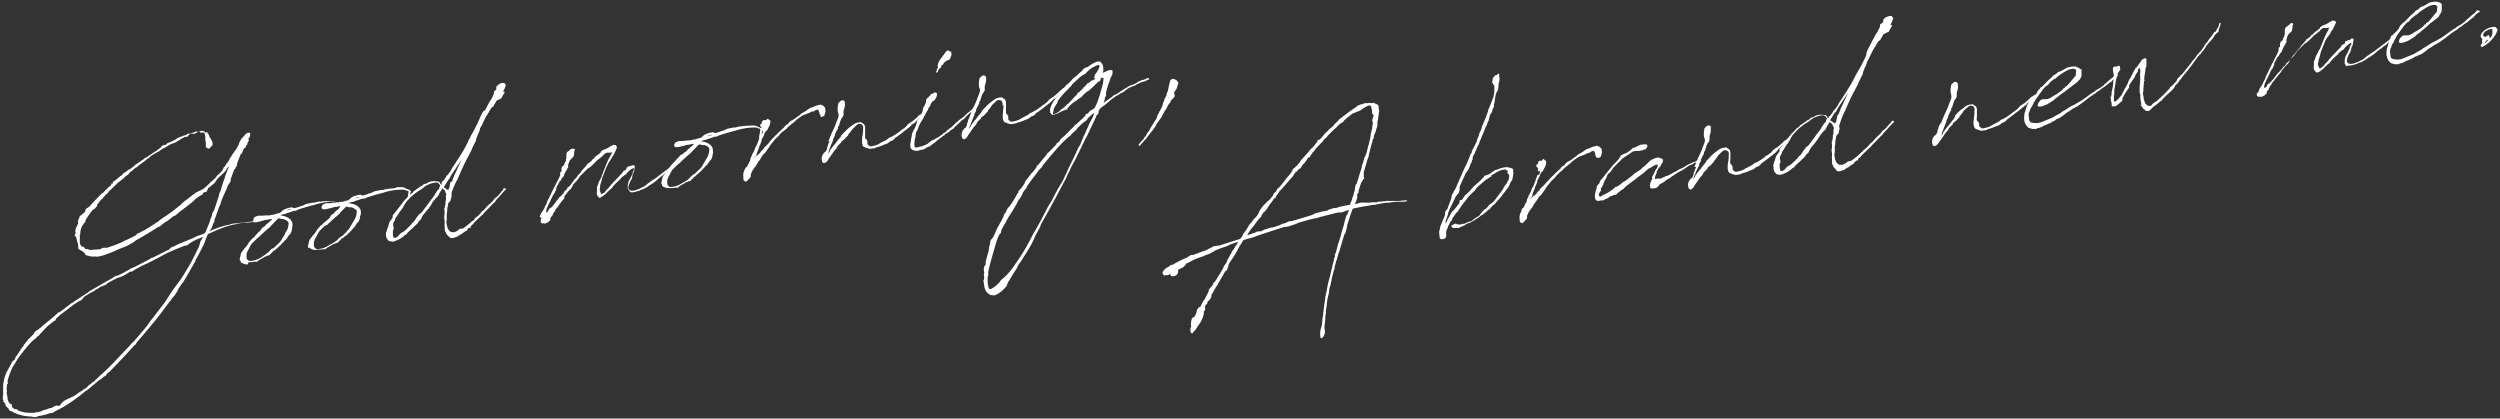 <svg xmlns="http://www.w3.org/2000/svg" viewBox="0 0 454 76"><rect x="0" y="0" width="454" height="76" fill="#333333" stroke="none"/><defs><style>.cls-1{fill:#fff;}</style></defs><title>footer_txt_01</title><g id="レイヤー_2" data-name="レイヤー 2"><path class="cls-1" d="M38.87,38.2l.17-.53.05-.1.15-.47.4-1.21.15-.47v0l0-.21.24-.51a3.24,3.24,0,0,0,.17-.54l.2-.68.29-.87.09-.16.06-.16,0-.21.27-.64.22-.6.26-.52h-.12c-.23.21-.56.83-.64.87-.4.4-.81.77-1.21,1.13L39.1,33l0,.06-.15.18-1,.83-.21.15,0,.18-.17.24,0,0,0,.09-.15.15-.17,0-.22.07-.14.09-.06.15-.09.17-.43.19-.26.19-.34.27h-.06l-.18.15-.32.35-.64.52-.21.16-.65.5-.18.12-.2.18-.68.5-.2.19L32,39l-.31.23-.14,0-.31.23-.23.19-.44.34-.23.19-.17.06a2.46,2.46,0,0,0-.44.31l0,0-.23.16-.31.26-.12.14-.31.08c-.9.6-1.8,1.14-2.74,1.69-.31.2-.8.46-1.39.8l-.38.31-1.13.64-1.7.68a17.92,17.92,0,0,1-2.51,1l-.14.06-.36.09h0a1.67,1.67,0,0,1-.4.1l-.05,0-.31.06v0H17.5v-.06a3.14,3.14,0,0,1-1,0,1.59,1.59,0,0,1-.56-.16l-.13,0h-.05l-.17-.09-.13-.09,0-.18,0,0a2.46,2.46,0,0,1-.34-.29v0s-.07,0-.07-.07l-.1-.08-.1,0-.11-.13h-.09l0,0h0l-.13-.09-.08-.08s0,0-.06,0h-.06l0-.07c-.07,0-.07-.08-.09-.17a8.3,8.3,0,0,0-.1-.92L14,43.88l-.11-.6-.05-.11,0-.17-.19-.09-.07-.07,0-.15,0-.15.18,0-.06-.14,0-.15,0,0a2,2,0,0,1,.07-.78L14,41l0-.11.06,0,.12-.29h0l0-.09,0-.18V40l.18-.35h0l0-.08.1-.11,0-.15-.06,0,.05-.07v.06l.25-.22h.06l.1-.08.1-.1V38.8l.11,0,.1-.1.26-.2.06-.27.1-.29.27-.16.39-.28c.54-.62,1.11-1.22,1.71-1.83l.07-.1.15-.17.06,0,.14-.18v0l.1-.11.12,0,1-1,0,0,.08-.07.31-.26,0,0,.15-.14.13-.14h-.09v-.12l.1-.07h0v.12l.05-.07.11,0,.05,0V33l0,0h.05l.48-.32.77-.63,0-.09.08,0,.17-.06.32-.38.2-.18.09,0,.34-.24.36-.27.05-.06.11,0,.19-.12.59-.46.14-.08,0-.07h0l.47-.35.11,0,.05-.07.18-.15.11-.05.52-.38.16-.09.18-.18.35-.18c.71-.45,1.26-.84,1.74-1.16l.13-.05.16-.15h0l.63-.47.16-.23.19-.12.16-.06.18,0,.1-.08.14,0s0,0,.05,0l.07-.13.07-.1.16-.09.12,0,0-.07.29-.05.13-.08.84-.41.39-.31.08,0,.49-.21h.09l.16-.09.25-.1,0,0h.06l.36-.13.16-.08.08-.08h.05l0,0,.08,0,0-.06,0,0,.14-.05v0l0,0,0,.06.35-.06.22-.1.08,0,.22-.07v0l.08-.05.11-.05.28-.07h.57l.39-.12.21,0h.17l0,0h0v.06h.09l.13.1,0,.11a1.6,1.6,0,0,0,.38,0c.12,0,.16,0,.18.15v.09l.07,0,.12.19.13.41.24.34.31.63v.5l-.52.56-.13.08-.17,0-.4-.28V25.7l-.1-.07,0-.2,0-.38,0-.32-.08-.25-.06-.35-.19-.05-.27,0-.23,0h-.14L36.34,24l-.29-.12,0,0-.06,0v0h0l0,0-.18.15-.29.17-.16.09h-.06l0,0-.06,0L35,24.28h-.15l-.22-.05-.17.18,0,0h-.06l-.16.08,0,.1-.1.13-.21.13H33.7l-.12,0-.89.48,0,.09-.06,0-.49.26-.15.15-.08,0-.41.19-.11.05h-.09l0,0-.17.06-.67.35-.39.28-.42.16,0,.06-.48.27-.13.1-.18.13-.24.13-.22.12-.07.07-.06,0-.5.29-.5.35-.35.36-.11,0-.33.29-1.15.85-.54.45-.58.37,0,.09-.66.47-.16.27L23,31.9l-.09,0-.25.28-.3.29-.08,0-.1.13-.9.69s0,0-.05.07v.06l0-.06a.19.19,0,0,1-.07.08l-1.39,1.33-.21.3-.21.16h0l-.64.68,0,.09-.2.18h-.09a5.92,5.92,0,0,1-.41.49l-.23.37-.14.05v.23l0,0,0,.06-.12.17-.22.22-.1.13-.29.17-.1.08a15.28,15.28,0,0,0-1.29,1.87l0,.11,0,.15-.11,0,0,.16-.21.15-.22.4-.06,0-.26.7s0,0,0,.06l0,.09-.07.25v.14l0,.28-.09.13,0,.16,0,0v0l0,.24,0,.27a3.58,3.58,0,0,0,0,.49l0,0v.09l0,.11,0,0,0,.15a1.42,1.42,0,0,0,.37.64h.21l.07,0h0l0,0,.08.11.1.07.08.13.07.08.29.09,0-.06.11,0,.19.06,0,0,.05.08a3.29,3.29,0,0,0,.54.05l.22-.07h.21l.12,0,0,0a7,7,0,0,0,1.1-.11h.06l.06-.16h.18l.22-.07.29,0,.33,0c.06,0,.11-.05.17-.06l.44-.16.22-.07.25-.08.07,0,.19-.09c.49-.18,1-.39,1.56-.63l.07-.1.2-.06.07-.08.09,0c.63-.29,1.26-.58,1.9-.93l.15-.17,0-.09.5-.18.32-.2.51-.24c.94-.55,1.86-1.15,2.81-1.79l0,0,0-.1h.06l1-.7.09,0,.17-.17.17-.09,1-.74.39-.3.05-.07.45-.31.09-.14.24-.13.2-.18.17-.2.13-.12.67-.53.26-.19.88-.68.11-.08.42-.28,0-.1.05,0,.07,0L37,34.27l.15-.18.11-.05.93-.87v-.06l.05,0,0-.06.17-.09.25-.22c.18-.15.35-.33.53-.51l.19-.27v-.05l.16-.09.82-.82.2-.42.1-.23.24-.16.05-.21.62-.85.12-.28.26-.37.27-.46L43,26.93l.33-.65.15-.43.27-.49L44,25l.16-.11.07-.08.15-.17a1.34,1.34,0,0,1,.56-.51.49.49,0,0,1,.21,0V24.1l.18,0,.11.13-.07.6-.26.37.06.17,0,.24-.24.34,0,.2-.08.05.06.16-.15,0-.09.1,0,.16-.06.16-.19.06-.28.43,0,.05-.25.58L43.7,28l-.08.19,0,.06-.45,1.11,0,.11-.12.2v.18l-.05.24,0,.1-.23.21,0,.15-.25.28-.32.83-.13.43-.17.38v.42l-.21.33-.18.3-.06,0-.39,1-.13.26-.61,1.37-.21.63h0l-.13.44-.2.36c-.25.77-.56,1.69-.71,2l-.16.44.06.14v.12l-.2.19-.4,1.07-.07.1A1.78,1.78,0,0,0,38,42l.27-.11a16.61,16.61,0,0,1,2.92-1c.06,0,.14,0,.2,0l.64-.23.34-.06.69-.06.07,0,.86-.13.17,0,1.56-.18.37-.07h.17l.37-.1h.12l0,.06,0,.09-.08,0-.51.09-.08,0-1.18.14,0,0H44.8l-.32,0c-.08,0-.14.06-.2,0l-.05,0-.14,0-1.2.25,0,0-.25.08-.21,0a19.32,19.32,0,0,0-3,1l-1.69.74L37,44.42l-1.23,2.39-.14.2s0,0-.05.07l-.1.26,0,.06c-.56,1-1.12,2-1.71,3l0,0-.61,1-.13.11-.61.9-.14.35-.09.16-.28.41-.16.26-.59.69-.08.19-.46.55c-1.08,1.43-1.12,1.53-1.72,2.28l-.55.71-.17.21v0h0L26.9,59.77h0l-2.1,2.46-.11.23-.12.17-.11,0c-1,1.15-2.09,2.31-3.07,3.31l-.06.12-.13.09L20,67.4h0v0l-.06.13-.12,0-.43.37-.05.1-.11.2-.45.25-.25.25-.14.08-.07.08-.05.06h-.06l0,0h-.06l-2.41,2-.16.06a32.34,32.34,0,0,1-3.92,2.84c-.45.26-.91.49-1.37.72-.24.13-.48.31-.72.42s-.44,0-.71.15a10,10,0,0,1-1.89.45,1.26,1.26,0,0,1-.86.15,1.14,1.14,0,0,1-.43-.07,7.42,7.42,0,0,1-3.35-.82l-.3-.18-.05,0-.12,0-.1,0v0H1.8l0,0,0,0,0-.08-.14-.1-.14-.29-.35-.33L1,73.61l0-.12-.19-.38L.72,73V73L.59,73l0-.17h0l.06,0,0-.05V72.7l0,0L.52,72.6l0,0,0,0,0-.7.06-.33a11.24,11.24,0,0,1,0-1.3l0-.2,0-.21v-.24l.09-.19,0-.12h0A6.5,6.5,0,0,1,1.52,67l.09-.16L2,66.13,2.06,66l.15-.32.36-.3.16-.23.16-.44.16-.12,1-1.56.16-.09.1-.28.26-.31c.2-.24.34-.44.6-.78l.26-.23.7-.71.17-.35.23-.19.5-.32a4.19,4.19,0,0,1,.5-.39l.14-.17L9,58.14l.46-.38.92-.81.11-.05,0-.09.51-.24c1.2-.92,1.46-1.11,2-1.53l.22-.09a11,11,0,0,1,1.1-.76L16,53.09l.31-.26.62-.34.32-.18,1.47-.87,1.34-.74a3,3,0,0,0,.66-.44l.38-.18.25,0a2.54,2.54,0,0,1,.54-.27c.35-.18.52-.27,1.05-.57.13-.08.3-.14.46-.23l.26-.22.19-.06.6-.25L27.3,47l.17-.18h.21l1.81-.91.78-.4.3-.12.54-.47.44-.17.81-.41,1.37-.56L35,43.27l.73-.37,1-.35a.88.88,0,0,0,.22-.1l.27-.14.2-.38.16-.42.23-.54.35-.88,0-.18.34-.77,0-.27C38.85,38.23,38.84,38.2,38.87,38.2ZM30.24,46l-1.53.83-1.06.54-1,.51-1,.44-1.2.68-.48.32-.22,0h-.1l-.42.28-1,.57-.89.3-.76.37a2.34,2.34,0,0,1-.38.21l-.78.43-.11.2-1,.39a4.85,4.85,0,0,0-.5.32l-.51.27-.2.21-.55.24c-.42.25-.85.51-1.3.82l-.5.62-.11,0-.54.3-.89.6-2.26,1.72-.79.7-.07.28-.5.32-1,.8L7.2,60.74l-.12.2-.27.13-.16.24-.39.3-.21.16c-.22.21-.25.25-.57.57L5,62.89a25.16,25.16,0,0,0-1.94,2.52v.07l-.2.23-.1.26-.11.19-.08,0-.35.68a11.76,11.76,0,0,0-.85,2.36l.06.37v.06l-.15.17,0,.09a8,8,0,0,0-.09.81l.08.11,0,.26-.07.1,0,.09.18,1,0,.08,0,.06,0,.15a7.08,7.08,0,0,0,.32.68l0,0,.26.13.18.06,0,.05,0,0,0,.08,0,.14.05.11.07.23.43.28H3l.2.11,0,.08a5.66,5.66,0,0,0,2.38.47H6l.28,0A1.34,1.34,0,0,1,7,74.85c.25-.14.58-.1.71-.33.16.06.39-.16.66-.12a2.35,2.35,0,0,1,1-.32,4.16,4.16,0,0,1,.92-.46c.12.15.38,0,.49.12a4.3,4.3,0,0,1,.84-.92c.56-.36,1.22-.59,1.82-.9l1-.71a2.77,2.77,0,0,0,.84-.59.69.69,0,0,0,.38-.19c.28-.22.51-.62.87-.71.1-.11.12-.35.34-.27l1.07-1,.06-.13.29-.22.07-.08.05,0c.61-.57,1.24-1.16,2.06-2l1.74-1.83,1.29-1.35.59-.69.08,0,1-1.15.63-.76a17.51,17.51,0,0,0,1.44-1.84L29.87,55l1.46-2.26,1.36-1.83.28-.37c.16-.3.35-.56.51-.83l1-1.68.18-.32.07-.13.35-.68,1-2a.6.6,0,0,0,.1-.23l0-.07.13-.4.07-.31.49-.88-1.34.56-.86.47-.6.44-.13.1-.22,0-.38.12-1.49.59Z"/><path class="cls-1" d="M53.05,41.35,53,41.6c0,.06,0,.14,0,.23l-.12.32-.15.32-.23.22-.24.33-.08.17-.12.16-.2.22-.05,0a12.29,12.29,0,0,1-1.48,1.5v.06h-.08l-.28.26v0l0,.06-.12,0s0,0-.05,0l0,.09-.12,0-.19.21h0l-.12.17-.19.09-.09.17-.17.18-.11,0-.31.09-.11.08-.16.05h-.06c-.43.26-.8.5-1.18.68l-.1.11-.08,0-.08.16-.09,0-.2,0-.2,0-.55.07-.53,0v0S45,48,45,48a1.61,1.61,0,0,1-.45,0c-.13-.06-.78-.24-.84-.43l-.05-.26-.08,0-.06-.16.11-.55.12-.53.08-.19.28-.4.18-.18,0-.09.42-.43.36-.5.06-.16.09-.14.54-.59.15-.18.14,0,0-.07.2-.18,0-.1,0,.06.59-.64.12-.17.08,0,.23-.22.16-.26.21-.28.38-.21.32-.38.2-.15.24-.19c.25-.22.47-.47.7-.65h-.41a4.32,4.32,0,0,1-.53.15l-.08,0,0,0-.09,0-.35.06a7.07,7.07,0,0,1-.87.25h0l-.66.15-.35,0-.19-.08L46,40.07v-.21l.17-.38.21-.13.27-.1.29-.08.24,0,.45,0A9.81,9.81,0,0,1,49,39.12l.3-.1.46-.06.53-.18h.09l.48-.14a1.28,1.28,0,0,0,.23-.19l.23-.21.2-.16.08,0,.13-.11.23-.07.25-.08a2.4,2.4,0,0,1,.59-.13l.2-.06.1.07a1,1,0,0,1,.34.11l.79-.22,0,0,.33-.14.42-.11.43-.22.17-.06.28-.08.57-.1.22-.07.35,0h0a1.7,1.7,0,0,0,.37-.1c.14,0,.3-.08.48-.11l.1,0,.06,0h.05l.07.05.17,0,.16-.09.2,0H59l.2-.07.18.06.09,0,.11,0,.23,0h.12c.35,0,.65,0,.83,0l.13.07.11,0,.11.1a3.13,3.13,0,0,1,.54.23h.06l.1.07.15,0,.12.15.14.16,0,.08-.15.17-.05.22-.18.5-.08.19v0a.16.16,0,0,0,0,.1l-.08.19-.16.08,0-.22,0-.1v-.05a2.28,2.28,0,0,1,.11-.41l0-.15.11-.55s0,0,0-.11l-.11-.12-.31-.1L61,36.62l-.45,0a9.55,9.55,0,0,0-1.91.19l-.43.08-.34.09a5,5,0,0,0-.72.21c-1.24.31-2.11.58-2.92.84l0,0-.25.1-.12.11-.47.06c-.44.13-.88.3-1.39.44l-.21.13-.23,0-.5.15-.13.11c.3,0,.58.1.79.15h.06l.1.08h.06l.13.07.25.1.41.31.12.19.21.31.06.52A3.42,3.42,0,0,1,53.05,41.35Zm-.72-.08,0-.17.07-.28,0-.4v0l-.19-.26-.2-.14-.23-.11-.25-.1-.22-.05-.27,0-.25-.1-.18,0-.07,0c-.33.29-.62.64-1.07,1.07l-.22.25-.17.21-.93.78-.25.25-.18.15-.5.47,0,0-.12.14-.39.3-.3.3-.28.25-.12.14-.35.35,0,0-.25.42-.2.39-.11.23s0,0,0,0a2.62,2.62,0,0,0-.33.79v.18l0,.15,0,.17,0,.06v.1a.83.83,0,0,0,.32.5h.06l.19.08c.06,0,.12,0,.18,0a4.21,4.21,0,0,0,2-.71A12.25,12.25,0,0,0,48.48,46l0-.07h.08l.32-.23.18-.27.44-.35.11,0,.06,0,.78-.75.07-.1.05,0c.2-.21.39-.45.59-.69l.06-.13,0-.1.15-.17.14-.23.06-.16.11-.05,0-.12.07-.1,0-.1h0A3.84,3.84,0,0,0,52.33,41.27Zm.56-3.3c-.22-.08-.56.13-.83.29Z"/><path class="cls-1" d="M65.44,39.17l-.08.25c0,.06,0,.14,0,.23l-.12.32-.15.32-.23.21-.24.34-.08.16-.12.17-.2.21,0,0a13,13,0,0,1-1.48,1.5v0l-.08,0-.28.25v0l0,.07-.12,0s0,0-.05,0l0,.08-.12,0-.2.22h0l-.12.17-.19.09-.09.16-.18.18-.1,0-.31.09-.11.07-.16.06h-.06c-.43.25-.8.49-1.18.68l-.1.1-.08,0-.09.16-.08,0-.21,0-.2,0-.54.07-.53,0v0s-.08,0-.11.05a2.09,2.09,0,0,1-.45,0c-.13-.07-.78-.25-.84-.44L56.05,45l-.08,0-.06-.17.11-.55.12-.52.08-.19.28-.4.18-.18,0-.1.42-.43.36-.5.06-.16.09-.13.54-.6.15-.17.14,0,0-.07.21-.19,0-.09,0,.05L59.4,40l.12-.17.08,0,.23-.22L60,39.3,60.2,39l.38-.21.31-.38.21-.16.23-.18c.26-.23.48-.47.71-.66h-.41a3.14,3.14,0,0,1-.53.16l-.08,0,0,0h-.09l-.35.06a5.71,5.71,0,0,1-.87.24h0l-.65.14-.35,0-.2-.09-.11-.13v-.2l.16-.38.22-.13.27-.11.28-.07.25,0,.45,0a7.46,7.46,0,0,1,1.39-.13l.3-.11.46,0,.53-.18h.09l.48-.14a1.92,1.92,0,0,0,.23-.19l.22-.22.21-.15.08,0,.13-.11.22-.07.26-.07a2,2,0,0,1,.59-.13l.2-.07.1.07a.82.82,0,0,1,.34.12l.79-.23,0,0,.33-.15.42-.1.43-.22.17-.06.28-.08.57-.1.22-.07.35,0h0a1.46,1.46,0,0,0,.36-.09l.48-.12.11,0,.06,0h0l.07,0,.17,0,.16-.08.2,0,.26,0h.06l.2-.06.18,0h.09L72,34h.35a6.22,6.22,0,0,1,.83,0l.13.06.11,0,.11.1c.19.06.35.15.54.23h.06l.1.07.15,0,.12.16.14.15,0,.09-.15.17,0,.21-.18.51-.08.19v0a.18.18,0,0,0,0,.09l-.08.19-.16.09,0-.23,0-.09V36a2.92,2.92,0,0,1,.1-.4l0-.15.11-.55a.58.58,0,0,1,0-.11L74,34.66l-.31-.09-.26-.13-.45,0a9.55,9.55,0,0,0-1.91.19l-.43.07-.34.09a6.78,6.78,0,0,0-.72.22c-1.25.31-2.11.58-2.92.84l0,0-.25.11-.12.11-.47,0c-.44.14-.89.3-1.39.45l-.21.13-.23,0-.5.15-.13.1a7.78,7.78,0,0,1,.79.16h.06l.1.07.06,0,.13.07.25.1.41.31.12.18.21.32.06.52A3.58,3.58,0,0,1,65.44,39.17Zm-.72-.08,0-.17.07-.28,0-.41v0L64.52,38l-.2-.14-.23-.11-.25-.11-.22,0-.27,0-.25-.1-.19,0s-.06,0-.06,0c-.33.29-.62.64-1.07,1.07l-.23.25-.17.2-.92.78-.25.25-.18.15-.5.47,0,0-.12.14L59,41l-.3.29-.28.25-.12.14-.35.36,0,0-.25.43-.2.39-.11.22s0,0,0,0A2.66,2.66,0,0,0,57,44v.17l0,.15,0,.18,0,.06v.09a.83.83,0,0,0,.32.5h.06l.19.09a1.09,1.09,0,0,1,.18,0,4.11,4.11,0,0,0,2-.71,10.39,10.39,0,0,0,1.15-.67l0-.06.08,0,.31-.23.19-.27.44-.34.11-.05h.06l.78-.75.07-.1,0,0c.2-.22.39-.46.59-.7l.06-.13,0-.09.15-.17.14-.23.06-.16.11-.05,0-.12.07-.1,0-.1h.06A4.43,4.43,0,0,0,64.72,39.09Zm.56-3.31c-.22-.08-.56.13-.83.29Z"/><path class="cls-1" d="M85.19,41.36,85,41.5l-.13.23-.07.13-.27.13-.42.28-.34.27-.16.06-.08,0-.08.1v.06l0,0v0l-.12,0L83,43l-.25.07c-.06,0-.08,0-.14.06l-.19.06-.52.06L81.54,43l0,0-.25-.25-.3-.39v-.15l-.19-.26-.05-.75a6.19,6.19,0,0,1,0-.88l0-.11,0-.19,0,0-.1-.54.08-.55v-.44l0-.09,0-.1,0-.06a0,0,0,0,1,0,0L80.68,38v-.12l.08-.19L80.9,37v-.27l0-.12,0,0,.09-.31,0-.09v-.18l0-.12,0-.07,0-.06-.07,0,.06-.16,0-.09.07-.3-.18-.35,0-.11-.16-.27-.11-.1s-.06,0-.07,0l-.18-.2-.46.73-.33.65-.57.6-.39.48-.21.3,0,.1,0,0-.68,1-.08,0-.24.34-.12.14c-.2.21-.36.44-.54.65l-.16.38-.16.3-.33.29-.25.4-.15.14-.2.21-.29.23-.12.14-.17.18-.23.19-.74.68,0,.07v.09h-.08l-.21.16-.06,0a5,5,0,0,1-2.23,1.24,4.65,4.65,0,0,1-.79-.15c0-.08-.08-.1-.09-.16h0l-.26-.31-.12-.5v-.38l.07-.31.14-.35v-.18l.14-.23.2-.71v-.06l.08-.21.45-.61.14-.21,0-.32,0-.09.13-.14,1.06-1.34h0c.29-.4.6-.81.89-1.16l0,0,.22-.27.16-.12.35-.36.11-.16.15-.15.24-.19.29-.2.26-.34,0,0h.06a7.81,7.81,0,0,1,.94-.67l.07-.1.08-.07.11,0,.29-.16.28-.29.11,0,.2,0c.16-.09.32-.18.48-.29a2.6,2.6,0,0,1,1.23-.19l.2,0,.21.06.2,0a.12.12,0,0,1,.13.06l.37.56.08-.16V33l.24-.1.55-.75.1-.25.19-.12.57-.78.28-.55.4-.57.39-.63.49-.73.62-1v0h0l.38-.66.27-.52.17-.35.12-.14,0-.22.26-.4,0-.08.18-.15,0-.21.23-.37.47-.82.09-.16,0-.07h0l.44-.84.09-.2.09-.13,0-.12.15-.3v-.05l.11-.08,0-.15.13-.26.37-.74.16-.27L88.1,20l.38-.71.1-.23.41-.72.28-.4.11-.2v-.05L89.7,17l0-.27.05-.19.32-.23.06-.15,0-.07,0-.15,0-.09v-.06l.06-.16v0l.06,0,.09-.13h.06v0l.15-.17.19-.1.1-.07.07,0,.19-.1,0,0,.14,0,.09,0h.24l.19.23.11.15-.24.67-.29.52h0l.22,0,.09.19-.19.27-.25.43-.1.25-.08,0,0,.1H91l-.38.19-.35.18h-.06l-.29.52-.19.27-.12.31-.32.18-.37.56-.18.36-.07.07-.13.26-.2.24-.54,1.09-.3.65-.34.59v.09L87,24l-.12.17-.07.22-.15.35,0,0-.15.35-.08.37,0,.12-.07.11-.54,1.06v.06h0l-.18.33v.09l-.76,1.49-.1.13-.41.84v0h0c-.58,1.22-1,2.24-1.23,2.72v0l0,.07-.07.13-.06.15v0l-.06,0A20.84,20.84,0,0,0,82,35l0,0a.79.79,0,0,0,0,.13h0v.06l0,.1,0,.1v.3l.07.05-.08.07,0,0-.08.07,0,.15-.08.42-.11,0,0,.07-.13.25,0,0-.12,0-.06.16-.14.73h0l-.05.25,0,.46-.09.46v.56l0,.56-.07.25,0,.15a1.3,1.3,0,0,0,.06.32c.1.89.44,1.33.88,1.49l.24,0,0,0a1.45,1.45,0,0,0,.36,0l.18-.12.38-.16,0-.07.29-.22.16-.06.29,0,.11,0a12.34,12.34,0,0,0,1.63-1.29L86,40l.18-.15,0,0,0-.06,0-.07.18-.18.26-.19.31-.26.63-.73.29-.2.39-.45.12-.14.38-.39L89,37l.12-.14.33-.32v0l.08-.08.33-.47.26-.16.24-.19,0,0,.64-.73,0-.07.31-.29,0-.09,0,0h.09l0-.07,0-.12.08-.08h.08l0,0,.18,0,.15.18-.07.13-.14.06s0,0,0,0h0l-1.69,1.91-.06.16-.08.07-.13.12-.1.07c-.42.46-.85.89-1.27,1.32l-.4.39,0,.06-.13.08-.14.23-.16.09-1.46,1.41-.12.17-.32.32,0,0h0l-.16.15v.09l-.08,0,.11,0v.09l-.09.13-.11,0v-.15l0,0ZM72.24,39l-.23.36-.22.28-.07.39-.2.24-.12.32V41l.09.34,0,.1,0,.11-.14.35v.35l0,.46.09.34,0,.08.06.05h.18l.14,0L72,43.1a1,1,0,0,1,.26-.16l.19-.27.23-.22.18-.15.35-.18.31-.23s0,0,.08-.07c.4-.37.78-.73,1.1-1.08l0-.06.3-.29a1.36,1.36,0,0,0,.22-.25l.2-.24.08-.19.36-.47.17-.21.06-.16.11,0,.39-.3c.52-.68,1.09-1.49,1.83-2.47l.5-.65v-.09l.38-.57.2-.33v.06l.18-.15.12-.34.15-.33-.24-.34-.3-.21-.13,0-.06,0a4.23,4.23,0,0,0-2.21.83l-.47.38-.21.12-.19.1s-.13.11-.15.11a10.09,10.09,0,0,0-2.31,2.11l-.3.47-.19.42-.24.3v.06L73,38l-.22.22-.17.23-.18.3-.09.14h0V39Zm8.56-4.89,0,0,.07.07.17.12.08.13h.18l.07.08v0l.19-.27v-.06h0l0-.1h0v.06h0l.11-.34,0-.06,0-.16.07-.13,0-.29.07-.07L82,33l.16-.11,0-.19,0,0,.22-.57v0l.1-.25.17-.39.07-.1c.36-.8.72-1.6,1.11-2.37-.52.74-1.22,1.77-1.87,2.77l-.31.58-.17.21h0l-.88,1.39A.36.36,0,0,0,80.8,34.14Z"/><path class="cls-1" d="M114.31,34.73l-.09-.19s-.07,0-.07-.07A.67.67,0,0,1,114,34v-.38l.09-.46.09-.31.12-.19.2-.34.21-.48.18-.32,0-.1v-.12l.2-.38,0-.19,0-.15,0-.12-.07.07h-.06l-.21.16-.11,0-.61.52-.19.24-.17.23-.19.09-.18.13-.52.41-.08.19-.31.29-.15.12-.45.43-.5.53-.07.13-.08.16-.17.09,0,0a2.34,2.34,0,0,0-.27.28l-.13.11-.18.15-.24.28-.16.12a2.46,2.46,0,0,1-.92.63h0v0L109,36l-.13-.07-.13-.09-.23-.29a.92.92,0,0,1-.1-.74l0-.62V34l.1-.32.07-.07.17-.56.06-.13.36-.65.12-.31,0-.07v-.09l.23-.37,0-.21.09-.16.43-1.08.42-1,.31-.55.43-.78-.43.07h-.56l-.11.05-.06,0s0,0,0,0l-.44.35-.3.34-.88.66-.22.25-.88.86-.55.39-.08,0-.17.21,0,0-.1.08-.75.75-.33.32-.2.33-.48.62-.38.36a2.8,2.8,0,0,1-.22.25l-.14.37-.07.1-.19.3-.21.13-.06.16h-.06l0,.06-.09,0-.09.16,0,0-.65.82V36l-.13.14-.1.1,0,0-.31.38-.14.2h0l-.27.34,0,.09h-.06l0,0-.23.37-.32.35-.11.2,0,.06-.24.33-.16.27-.1.28-.06.16-.13.08-.08,0,0,0,0,.09v.06l-.13.11,0,.06v.06l0,.09V40l-.09.13v0l-.06,0-.08,0,0,.07h0l0,0-.15.15-.33.15h0v0l-.19.09-.14,0h-.15l-.08-.1-.15.11-.06,0-.15-.15-.1-.1,0-.23,0-.27.07-.1,0,0V39.7l.12-.13L98,39.4l.22-.59.49-.74,0,0v-.12l.08,0,.23-.54.16-.27.12-.29,0-.12.07-.13.15-.32v-.06L99.7,36l.06-.16.13-.28.39-.81.13-.23.08-.22.43-.78.1-.25.4-.75.25-.54.06-.16,0-.3,0-.19.12-.14.13-.08,0-.18,0-.07,0-.08,0-.05,0-.1,0-.11.06-.16h0l0,0,0,0,.08-.07v-.09h.06v0l.15-.17.08,0,.15-.47.17-.24.07-.25h-.06l.11-.23,0-.1,0-.12v0l0,0v0h0l0-.26v-.29l0-.1.12-.32.26-.22.12,0,0-.11.08-.08h.08l0-.1.13-.05.31-.08.17,0,.16,0,.1.07,0,.17-.1.25,0,.15,0,.15-.12.64-.41.39-.27.29,0,0-.23.57v0l-.08.2v.2l0,.22,0,.12-.1.11,0,0,0,0,0,.06h-.06v.12l-.09.14-.15.17-.17.38-.13.26-.07.28-.07.1-.27.28-.27.49-.18.15-.24.46v.05l-.17.24-.19.41,0,.28-.08.19-.16.29V35l-.2.21-.2.36-.26.55-.23.51-.22.42-.38.83-.11.55,0,.13,0,0,.12,0,.07-.07h.09l0,0,0-.07.15-.11v-.15l.11-.2.13-.11.26-.17.23-.21.24-.31.05-.07,0,0,.14-.17.29-.4.55-.69.21-.18.52-.56.13-.23,0-.07.15-.12.35-.35.15-.32.11,0,.35-.36.21-.3.13-.11,0-.06.45-.61.18-.15.27-.34.06-.13.15-.15.22-.27.2-.18.23-.37.64-.7.2-.24.13-.23.48-.32.33-.29.08-.19.06,0,.1-.11.11-.05.17-.21,0-.06.18-.13.23-.21.32-.2.38-.34,0-.12.39-.31.79-.31.59-.37.27-.14.16-.08.07-.08.06,0h0l0,.06h.38l.22.25v.3l-.06.12a8.45,8.45,0,0,1-.54,1.13c0,.1-.1.13-.11.2l-.2.24-.12.31-.37.54-.25.43,0,.09-.19.3-.55,1.39-.26.67-.17.73h0v0l-.21.62,0,.42-.06.13,0,.07,0,.21,0,.07.06.19.1.22,0,.14.08.1,0,.08,0,0,.4-.24.11,0a6.76,6.76,0,0,0,.46-.53l.12-.16.13-.09c.2-.21.37-.44.56-.68l.3-.32.14-.17.6-.61,1.07-1.13.08-.19.1-.1.19-.13.11,0a1,1,0,0,1,.15-.14l.07-.1,0-.06v0l0-.07,0-.09v0l.13-.11,0,0h0l.07,0,.08,0,0-.07h0l.22-.13.19,0,.14-.09.09,0,0,0,.19-.06,0,0h.15l.15,0,.11.07,0,.15,0,0h0l0,.07-.09.52,0,.08-.09.37-.19.39-.1.46,0,.18-.13.26-.27.49-.08.22-.12.31-.08.25,0,.3.11.31.23.13a1.74,1.74,0,0,0,1-.06l.17-.06v0s0,0,.08,0l0,0,.07-.07.34-.09.27-.16.15-.12.15,0,.08-.07,0,0,.17-.06.54-.42.34-.29.16-.06.15-.18h.08l.36-.3.17-.06.16-.11.34-.24.33-.27.73-.54.08-.07.93-.69.1-.11.35-.21.13-.11.33-.29.17-.18.11-.05.11.13v.12l-.13.08-.05,0-.13.11,0,.09-.05.07-.16.06-.76.69-.2.22h-.09l-.31.23-.23.22-.13.08,0,.07-.08,0-.44.35-.15.11-.13.11-.15.15-.11.07-.1.11-.23.19,0,0-.13.09-.1.1-.24.16-.37.22-.48.31-.2.19h-.12l-.26.17c-.09,0-.16.11-.27.16l0,0-.14,0-.33.15v0h-.06l-.16.11-.16.06-.15,0a1.78,1.78,0,0,1-.55.18l-.29.05a2,2,0,0,1-.35,0h-.08Z"/><path class="cls-1" d="M129.47,27.88l-.08.25c0,.06,0,.14,0,.23l-.12.32-.15.32-.22.21-.24.34-.09.16-.12.17-.19.21-.06,0a13.79,13.79,0,0,1-1.47,1.5v.05l-.09,0-.27.26v0l0,.07-.11,0s0,0,0,0v.08l-.11,0-.2.21h0l-.12.17-.19.09-.08.16-.18.18-.11,0-.31.09-.1.07-.17.06h-.06c-.42.25-.79.49-1.17.68l-.1.11-.08,0-.09.16-.08.05-.21,0-.2,0-.55.07-.52,0v0l-.11,0a2.06,2.06,0,0,1-.44,0c-.13-.06-.78-.24-.85-.44l0-.26-.08,0-.06-.17.11-.55.11-.52.09-.19.28-.4.17-.18,0-.09.43-.44.35-.5.06-.15.1-.14.54-.6.15-.17.13-.05,0-.07.2-.18,0-.1,0,.05.6-.63.12-.17.08,0,.22-.22L124,28l.22-.28.37-.21.32-.38.21-.15.23-.19c.26-.22.48-.47.71-.66l-.41,0a4.32,4.32,0,0,1-.53.15l-.08,0,0,0-.09,0-.34.06a6,6,0,0,1-.87.24h0l-.65.14-.36,0-.19-.09-.11-.12v-.21l.17-.38.21-.13.28-.1.28-.08.24,0,.45,0a8.53,8.53,0,0,1,1.39-.13l.31-.11.46-.05.53-.18h.09l.47-.14a1,1,0,0,0,.23-.19l.23-.22.21-.15.08,0,.13-.11.22-.07.25-.08a2.47,2.47,0,0,1,.6-.13l.19-.06.1.06a1,1,0,0,1,.35.12l.78-.23,0,0,.33-.15.43-.1.43-.22.16-.06.28-.08.57-.1.23-.07.35,0h0a1.54,1.54,0,0,0,.37-.09l.48-.11.11-.05,0,0h.06l.07.05.17,0,.16-.09.2,0h.32l.19-.07.19.06.08,0,.11-.05h.36a6.3,6.3,0,0,1,.83,0l.12.06h.12l.11.1a5.6,5.6,0,0,1,.54.22h0l.1.07.16,0,.11.15.15.15v.09l-.14.17-.05.22-.18.5-.08.19v0s-.05.07,0,.1l-.09.19-.16.08,0-.22,0-.1v-.06a1.56,1.56,0,0,1,.1-.4l0-.15.11-.55s0-.05,0-.11l-.11-.13-.31-.09-.26-.13-.45,0a9.55,9.55,0,0,0-1.91.19l-.42.07-.34.09a7,7,0,0,0-.73.22c-1.24.31-2.1.58-2.91.84l0,0-.25.1-.13.11-.46.05c-.45.14-.89.31-1.39.45l-.22.13-.23,0-.5.15-.13.11a6.4,6.4,0,0,1,.8.15h0l.1.07.07,0,.13.07.25.1.41.31.12.19.2.31.06.52A2.27,2.27,0,0,1,129.47,27.88Zm-.73-.08,0-.17.07-.28,0-.4v0l-.2-.26-.2-.14-.22-.11-.26-.1-.21,0-.27,0-.26-.11-.18,0a.13.13,0,0,1-.06,0c-.33.29-.62.64-1.08,1.07l-.22.25-.17.2-.92.79-.25.24-.18.15-.51.48,0,0-.12.14-.39.3-.3.29-.28.26-.13.14-.34.35,0,0-.25.42-.19.39-.11.22s0,0,0,0a2.43,2.43,0,0,0-.33.8v.17l0,.16,0,.17,0,.06,0,.09a.84.84,0,0,0,.33.5h0l.2.09h.17a4.31,4.31,0,0,0,2-.71,12.23,12.23,0,0,0,1.14-.68l0-.06H125l.31-.24.19-.26.44-.35.11-.05h.06l.78-.75.07-.1.05,0c.2-.21.39-.45.58-.69l.07-.13,0-.1.15-.17.13-.23.06-.16.11-.05,0-.12.07-.1,0-.1h.06A4.18,4.18,0,0,0,128.74,27.8Zm.57-3.31c-.22-.08-.57.13-.83.3Z"/><path class="cls-1" d="M137,28.65l0,.12.19-.24.35-.36.1-.11,0,0h.06v0l.22-.13-.14-.09.17,0,.43-.58h.09l.38-.54.45-.41.42-.45,0-.07h0l.47-.53,0,0,.7-.71v0l.46-.44.11-.16.11-.05.23-.22.05-.07h0l.51-.45.19-.27.15-.14.39-.25.27-.34.28-.22.57-.31.23-.16c.18-.15.5-.38.86-.62l.15-.18.48-.29.48-.26.08-.07.23-.19.29-.17.19-.12.37-.09a3.74,3.74,0,0,1,1.27-.43l.16-.09.14.09a1.21,1.21,0,0,1,.38.17.15.15,0,0,1,.08.11l.24.19.07.75-.22.75-.32.17-.31.06L149,21l-.05-.29-.12.14,0-.14,0,0v-.15l-.07-.19-.12-.36-.14-.13-.42.14-.37.24-.14,0h-.23l-.29.2-.16.06-1.11.43c-.5.32-.91.63-1.07.75l-.16.12-.11.16-1,.8-.38.33-.15.21-.49.38-.13.11L142,24l-.37.37-.14.23-.73.68-1,1.25-.13.29-.17.17-.3.47-.29.37-.1.08-.21.18-.16.24,0,.06-.19.24L138,29l-.12.17-.09.1-.24.34-.08.22-.1.11-.09.16-.24.31-.4.57-.1.25-.09.16-.1.29,0,.18,0,.06,0,.15-.14.2-.4.43-.25.25-.27,0-.18-.17v0a.32.32,0,0,1-.11-.27l0-.12,0-.06,0-.36,0,.07-.05-.11.05-.22,0-.36.15-.32,0-.06v-.06l.1-.11.06-.15v-.06l.22-.25h.06l.07-.07.26-.54.15-.32.08-.05.09-.31.1-.46.17-.21,0-.18.24-.45.07-.07.27-.64v-.12l.38-.68.19-.53.09-.2.1-.28v-.09l0-.07.15-.32,0-.08.12-.32.17-.06.09,0,.14-.23.05-.21V23.6l-.13,0,.08-.1,0,.06.06-.13,0,0-.09.16c-.12.17-.26,0-.28-.1l0-.06v-.06l0-.09.06-.16,0-.06-.08-.08,0,0-.15,0,0-.08,0-.07.11-.05h-.06l0,0h0l-.05-.1.08-.2.16.06.06-.15,0-.12V22.1l-.06,0,.14,0,0-.14.06,0h.05l.1-.14.14,0h.35l.11-.07v-.06l.1-.1h.2l.07,0,0,0-.13.08a.54.54,0,0,1,.44.31l0,0V22a2.16,2.16,0,0,1-.4,1.22l0,.05-.24.45-.17.06-.2.34-.09.16-.05.21h0a4.83,4.83,0,0,1-.35.68s0,0,0,0l-.13.29,0,.18-.08.22-.18.48-.14.23,0,.12-.12.31-.24.61-.13.46-.12.32-.12.17Z"/><path class="cls-1" d="M150.4,25.78l.06-.16,0,0,.12-.32.14-.38.23-.51.06-.19.45-.93.1-.25.07-.13.23-.66.21-.51.18-.47.05-.37,0-.17h-.05v-.05l0-.07-.13-.45,0-.55,0-.18.12-.7.45-.43.3-.12.32.13.09.16,0,.23.1-.08,0,.09-.06,0,0,.06,0,.18s0,.06,0,.08a3.2,3.2,0,0,1-.25,1.08v.79l-.17.36-.15.14-.21.45-.12.38-.09.28-.07.3-.2.21,0,.13,0,.18v.06l-.1.08-.46.93v.24l-.27.49-.1.43-.44,1-.07.25-.23.52v0l0,.16,0,0-.06.18-.07.28a3.85,3.85,0,0,0,.26-.4l.06-.13,0,0,.05-.19.15-.14.07-.1.14-.23.15-.15.21-.3.13-.11c.31-.41.62-.85,1-1.26l.11-.2,0-.09.23-.22.14-.17.41-.4.07-.09.58-.55.13-.08c.24-.16.44-.35.65-.5a2.1,2.1,0,0,1,.9-.39v0l.55-.07.24.19.33.21.17.44,0,.2,0,.29v.56l0,.23,0,.74v.06l.25.22.14.33.07,0-.05.07,0,.21,0,.23.15.18.13.09.27.16a6.14,6.14,0,0,0,1.38-.36l.53-.33.16-.06.35-.2.17-.06.5-.3.36-.3.26-.07.24-.13.45-.26c.32-.2.63-.43.94-.66l.25-.25.14-.06.63-.46.17-.18.19-.24.23-.22.74-.48.87-.74.09-.14.36-.29.09,0V20.8h.09l.22-.22.05-.07.17,0,.11.1,0,.12-.08.07-.13.08c-.41.37-.81.76-1.24,1.13l-.19.27-.19.09-.18.15h-.06l-.3.29,0,.07-.11,0s0,0-.07.07l0,.07-.13.08h0a8.8,8.8,0,0,1-.83.65l-.41.34-1.1.81-.1,0,0,0-.31.38-.29.23-.39.13-.38.3-.19.12-.25.1-.33.12-.19.06-.11.08-.11.05-.08,0a5.84,5.84,0,0,1-.66.24l-.37.09-.13.12-.11,0h-.23l-.17.08-.23,0h-.06c-.33.08-.67-.15-1-.24a.67.67,0,0,1-.44-.3l0-.11a1.94,1.94,0,0,1-.11-.46l0-.28,0-.37.05-.53h0l.05-.06.11-1.08h0l-.07-.05.08-.21c0-.44-.17-.77-.55-.79-.18,0-.25-.07-.46.05l-.26.2-.2.21s0,0,0,0l-.53.51-.05.09-.07.08-.38.53-.21.16,0,.18-.77.81-.11.05-.2.19-.11,0-.08.25-.2.21-.07.08-.2.18-.17.21-.1.1-.08.25-.24.28-.22.24c-.36.51-.68,1-1.06,1.51l-.09.2,0,0-.22.27s0,0-.05,0l0,.06-.08,0,0,.05v.06l-.1-.07-.07.13-.13,0-.25,0-.16-.24-.1-.57.12-.52.11-.2.23-.33.32-.24,0-.08h0l.06,0,0-.11.08-.07.07-.25.08-.4.11-.2,0-.15.32-.7Z"/><path class="cls-1" d="M172.6,23.66l-.24.28-.37.24-.25.1-.12.11,0,.06-.08.08-.35.21-.23.16,0,.06-.08.07-.19.09-.38.31-.16.11-.38.36-.21.13-.16.11-.28.23-.24.16-.16.09-.44.16-.37.27-.33.12-.49.06-.3.14-.56,0a1.14,1.14,0,0,1-.74-.34l-.13-.09v-.18a1.46,1.46,0,0,1,0-.79l0-.11.1-.61.12-.61,0-.21.13-.38.16-.26,0-.12.15-.18c0-.09.08-.19.15-.32l.16-.38.06-.22.05-.18.07-.1,0-.3.21-.31.16-.11.08-.19.22-.28.38-1,.06-.45.25-.45L168,19l.07-.25.1-.1v-.3l0-.14.1-.26.18-.17.07-.08h.06v0l.17-.24.18-.15a.49.49,0,0,1,.41-.31.26.26,0,0,1,.1,0l.07-.07,0-.06.17-.06h.23l.23.11,0,.14v.32l-.14.35-.23.37-.07.1-.1.1h-.06l-.16.09-.41.54,0,.16,0,.06-.33.47c0,.06-.07.1-.09.13v.18l-.22.27-.14.32-.19.27,0,.13-.18.18-.07.22-.05.09-.27.46-.34.56-.15.32-.13.29-.21.6a1.8,1.8,0,0,0-.23.39l-.11.55,0,.24-.14.52-.06.63,0,.17v.36a2.27,2.27,0,0,0,.14.3l.12,0,.17-.06h.29l.16-.09.17-.05.12,0,.15,0,.57-.25H168a3.28,3.28,0,0,1,.46-.23l.12-.11.31-.27.23-.18.55-.24.42-.26.25-.1.92-.66,0-.13.17,0,.47-.34,0,0,0-.09.21-.16h.08l.07-.13.16-.09.21-.15.25-.22.23-.19.28-.29.07-.1.31-.26.13-.08.1-.11.54-.44.08,0,.18-.18.13-.08.13-.11c.06,0,.05,0,.08-.05l.12-.16.18-.12.09-.14.18-.15.26-.19.13-.11c.21-.18.43-.4.72-.63l0-.12.09,0,.09,0,.11.15-.06.13-.08.08-.15.11,0,.1-.07,0h0v.06l-.34.26-.09,0-.79.7-.22.24-.21.28-.25.13-.15.11c-.48.47-.93.9-1.37,1.28l-.09.16-.07.07-.32.18-.08.07-.05.06Zm.14-13.57-.15.44-.09.17-.07.12v0l-.28.11-.25.1-.21.13-.2.21,0,0-.11.07-.1.26-.27.13-.15.47-.27.14-.09.16-.16.26V13l-.28.25L170,13l.1-.1a.61.61,0,0,0,0-.19l.26-.54-.1-.22.12-.46.06-.19.22-.39.16-.27.06,0,.25-.36.09-.17.21-.18.13-.26h0l.1-.14h-.06l.14-.08V9.5l.16-.24.27-.13.27.18.3.07,0,.33.09.13Z"/><path class="cls-1" d="M176.06,21.25l.06-.15,0,0,.12-.31.14-.38.23-.51.06-.19.45-.93.1-.26.07-.13.24-.66.2-.5.18-.48.06-.36,0-.17h-.06v-.06l0-.07-.14-.44,0-.56,0-.18.11-.69.45-.44.31-.11.31.12.09.16,0,.23.1-.08,0,.1h-.06l0,.07,0,.18s0,.05,0,.08a3.15,3.15,0,0,1-.25,1.07v.8l-.18.36-.15.14-.21.45-.11.37-.1.28-.07.31-.19.21,0,.13,0,.18v.05l-.1.08-.46.93v.24l-.27.49-.1.43-.43,1-.08.25-.23.51v0l0,.15-.05,0-.06.19-.06.27c.12-.14.15-.26.25-.39l.06-.13,0,0,.05-.18.15-.15.08-.1.13-.23.15-.14.21-.31.13-.1c.31-.42.62-.85,1-1.26l.11-.2,0-.1.23-.21.14-.18.41-.39.07-.1.58-.54.13-.09c.24-.16.44-.34.65-.49a2,2,0,0,1,.9-.4v0l.54-.06.24.19.33.21.17.44,0,.2,0,.29v.56l0,.22,0,.75v.05l.25.23.14.32.07.05-.05.07,0,.21,0,.23.15.18.14.09.26.16a6.73,6.73,0,0,0,1.38-.36l.53-.33.17-.06.34-.21.17-.06.5-.29.36-.3.26-.07.24-.14.45-.25c.32-.2.63-.44,1-.67l.25-.25.13-.05.63-.46.17-.18.2-.24.22-.22.74-.48.87-.75.1-.13.36-.3h.08v-.06l.09,0,.22-.21.05-.07.17,0,.11.1,0,.11-.08.08-.13.08c-.41.36-.81.76-1.24,1.13l-.19.27-.19.09-.18.15h-.06l-.3.29-.05.07-.11.05s0,0-.07.06l0,.07-.13.09h0c-.26.22-.54.45-.83.65l-.41.34-1.09.81-.11,0,0,0-.31.38-.29.22-.39.13-.38.31-.19.12-.25.1-.33.12-.19.06-.11.08-.11.05-.08,0a4,4,0,0,1-.66.23l-.37.1-.13.11-.1,0-.24,0-.16.09h-.29c-.34.09-.68-.15-1-.23a.7.7,0,0,1-.43-.31l-.05-.11a2,2,0,0,1-.11-.45l0-.28,0-.37.05-.54h0l0-.07.11-1.08h0L182,19.2l.08-.22c0-.44-.16-.76-.55-.79-.18,0-.25-.07-.46.06l-.26.19-.2.21s0,0,0,0l-.53.5,0,.1-.08.07-.38.54-.2.15,0,.18-.77.82-.11.05-.2.18-.11,0-.08.25-.19.21-.08.07-.2.19-.17.2-.1.11-.08.25-.24.28-.22.24c-.36.5-.68,1-1.06,1.51l-.09.19,0,0-.22.27,0,0,0,.06-.08.05,0,.05v0l-.1-.06-.06.12-.14.06-.25-.05-.16-.23-.1-.57.12-.52.11-.2.24-.34.31-.23,0-.08h0l.06,0,0-.12.08-.07.07-.25.08-.39.11-.2,0-.15.31-.71Z"/><path class="cls-1" d="M178.72,50.55v-.26l0-.1-.07-.37.09-.34-.07-.37V48.7l.05-.25L179,48l0,0s0-.06,0-.09v-.18l0-.18c.15-.65.34-1.3.54-1.95v-.3l.09-.16,0-.39.08-.22.1-.28,0-.18,0-.22.2-.36.37-.44.69-1.57.9-1.6a5.64,5.64,0,0,1,.3-.61l0-.09.12-.32.29-.34.16-.45.28-.4.25-.25.12-.16.11-.2.12-.14c.3-.47.65-1,1-1.71l.22-.25,0-.27.3-.29h0l.22-.22.61-.9.09-.31.15-.2.24-.31.31-.38.17-.21.16-.26.43-.43.64-.85,0-.15,0-.12h.09l.14-.05c.55-.69,1.08-1.34,1.57-1.9l0-.06.12-.2.07-.07.21-.13a1.32,1.32,0,0,1,.23-.24l1.19-1.24,0-.16.05-.06.14,0,.28-.25.3-.47.67-.56h0c.6-.61,1.2-1.22,1.8-1.79l.06-.16.24-.13,1.47-1.35.17-.24h0l.1-.11v-.15l.07-.07h.24l.1-.08.24-.3.15-.15.24-.16.32-.17.26-.19,0,0,.45-.93,0,0c.09-.19.14-.4.24-.69l.34-1,0-.12.15-.47.22-.77h0l.13-.58.09-.69,0-.12-.12-.13,0,0,0,0h-.23l-.29.2H200l0,.06h-.05l-.13.11,0,.1-.07.1-.21.15h-.12l-.07.1-.73.69,0,.09-.08,0-.86.8-.08,0-.16.11-.18.13-.56.5-.29.35-.82.53-.05.07-.07.07-.17.09-.18.15,0,0-.08,0-.82.71-.19.27-.15.14-.07.1,0,.18-.06,0-.23,0-.18.09-.5.18-.11.05a4.23,4.23,0,0,1-1.51.62c-.12,0-.18,0-.2-.09l-.17-.14-.15-.21,0-.17,0-.16v-.4l.07-.11,0-.06.1-.22a.19.19,0,0,1,0-.1c0-.07.09-.1.11-.2h0l.26-.52.14-.17.48-.64.07-.13.1-.08.24-.31,0,0,.17-.21,0-.06.22-.24.22-.43.15-.17h.09l.17-.18.12-.14.22-.28h0l.11-.05.05,0,0-.09.09,0,.67-.68.12-.16.56-.52.08,0,.1-.1.28-.26.07-.07.59-.52.2-.18.17-.24.17-.14.16-.12.51-.15a5.35,5.35,0,0,1,1.76-1,1.69,1.69,0,0,1,.49.06c.12.07.22.29.35.35a2.15,2.15,0,0,1,.2.94l0,.1v.2l-.06.31-.06.18.18-.15.71-.3.39-.13.23,0,.18,0,.1.07,0,.2v.41l-.14.35-.09.19-.11.17-.19.62-.26.67-.38,1.36v.23l0,.37-.2.38-.07.46-.08.19-.1.28,0,0,1.57-1.1.25-.25.19-.09.54-.27.79-.53c.29-.19.58-.36.91-.54l.15-.14.14,0,0-.09.72-.28h.06a.22.22,0,0,0,.11-.05l0,0v0l.33-.14.08-.07,0,0s.05,0,.11-.05l0,0,.08-.05.19-.12.13-.11.22-.07.3-.14.48-.11.43-.22a.14.14,0,0,1,.12,0l.1-.1.09,0,.13.07.06.16-.07.1-.08,0-.18,0-.12.11,0,0-.1.08-.36.15-.11,0-.37.1-.95.43-.2.18-.29.08-.24.1-.58.25-.19.1-.62.46-.15.17-.57.25-.34.26-.54.28c-.52.36-.86.62-1.3,1l-.2.19-.34.26-.2.18-.22.13h0l-.57.45-.19.3V20l-.12.2,0,.35,0,.08-.08.05-.17.17-.08.08-.11.22-.05.19-.07.1h0l-.25.58-1.23,2.57v0l-.28.58-.06,0-.13.26,0,.08-.48.94h0c-.12.32-.28.58-.43.9l-.22.45-.45.94-1,1.85v.09h0l-.51,1-.06.13-.27.64-1.18,2.18-.52,1-1.45,2.66c-.46.88-1,1.73-1.45,2.61l0,.16-1,1.88a14.11,14.11,0,0,1-1.3,2.5c-.3.64-.82,1.2-1.14,1.88L185,48l-.13.26-.26.55a20,20,0,0,0-1.31,2.11l-.12.11-.2.42-.24.6s0,0-.05,0a5.18,5.18,0,0,1-1.59,1.37l-.52.24-.81-.1-.07-.1a1.79,1.79,0,0,1-.76-.78.5.5,0,0,0-.06-.19,2.87,2.87,0,0,1-.18-.86l-.12-.68.09-.13A.83.83,0,0,0,178.72,50.55Zm18-25.59v-.09l.36-.68h0v0l.1-.28.4-.87.21-.51.68-1.29.25-.76,0,0c-.42.31-.8.64-1.18,1l0,.12-.21.16-.09.16-.55.36-1.06,1,0,.07h0l-.1.08v.06l-.13.11,0,.09-.12,0-.78.76-.16.26-.19.07L192.83,26l-.19.27h-.06c-1.1,1.22-2.18,2.48-3.19,3.74l-.07.1-.18.33-.31.26c-.81,1.06-1.6,2.08-2.33,3.15l0,.06-.15.32-.21.19-.42.6v.12l-.14.23,0,.07-.32.53-.17.23-.12.11-.37.77-.73,1.22-.83,1.3-.41.8a14.53,14.53,0,0,0-.79,1.41l-.06.45-.32.38-.32.68a.11.11,0,0,1,0,.09c-.22.54-.34,1-.51,1.59-.42,1.46-.85,2.89-1.17,4.39v.73l-.11.2,0,.14,0,.24c0,.06,0,.12,0,.18l0,.08a5.19,5.19,0,0,0,.21,1.38s0,.11.08.13h.33a4.64,4.64,0,0,0,1.07-.74l.43-.43.28-.41.69-.59a12.5,12.5,0,0,0,2-2.44,36.08,36.08,0,0,0,3.26-5.55l0,.06c.44-.72.83-1.47,1.24-2.19l.9-1.72a14.27,14.27,0,0,1,1-1.76c.31-.56.62-1.14.9-1.72l.09-.16.4-.72.78-1.28.25-.55.11-.25.3-.62.27-.63.14-.23,0-.1.14-.17,0,0,.05-.21h.05l0,0V30l.28-.58.07-.1c.23-.51.47-1,.73-1.54l.1-.26.16-.29.07-.25.23-.36.18-.3ZM195,17.75h0l.42-.43.09-.16.11,0h0V17l.13-.11,0-.09.15,0,.75-.72V16h0l0,0h.06l.05,0,0-.06.06-.13.29-.2.29-.37.15-.15.11,0,.21-.15.26-.23,0,0,0-.09.08,0,0,0h.06l0,.09,0-.06.12,0,.07-.1h0l.08,0,.34-.24v0l0,0-.15-.15,0-.26.12-.32.06-.13.29-.37.2-.36.1-.11v-.14l.16-.27v-.23l-.08-.13-.1-.05a5,5,0,0,0-1.51.77l-.18.15-.2.18-.3.29-.2.21-.19.13-.35.17-.36.27a1.38,1.38,0,0,0-.33.3c-.41.36-.84.77-1.27,1.19l0,.1-.2.21-.25.22-.17.21-.45.43-.52.56-.51.62-.45.61,0,.06,0,.1-.11.26-.1.1-.45.79-.09.48,0,.07-.06.16,0,.12v.09l0,.11.07,0a2.52,2.52,0,0,0,.36-.12,4.19,4.19,0,0,0,.51-.27l.07-.1.22-.07,0-.07.3-.28.27-.17c.2-.18.41-.34.58-.51l.1-.11.05-.1.13-.05.23-.19.08-.1Z"/><path class="cls-1" d="M213.23,16.73v.42l.1,0,0,.2-.07.27-.2.22-.25.22-.19.27-.1.28-.2.21-.21.3-.32.65-.31.44-.64,1.2-.1.11-.07.12-.21.31h0l-.21.28-.1.13,0,0a1.54,1.54,0,0,0-.17.24v.12l-.13.14-.08.22-.1.08-.28.4L208.27,25l-.14.2-.12.11-.49.55c-.15.18-.33.36-.44.52l-.14.09,0,0-.19-.06.05-.09v-.06l.07-.13.56-.66v0l.05,0,0,0,.27-.34.08-.2.08,0,0,0,0-.06.2-.24.07-.11,0-.09.12-.14.08-.19.3-.35.06-.13.11-.19.09-.19.14-.21.07-.13h0l.07-.1.83-1.32v-.09l0,0,.06-.13.07-.27.32-.56,0-.14.13-.11.41-.84.15-.47,0-.2.19-.24,0-.24.48-.94v-.26l.24-.49,0-.06.2-1,.18-.68.07-.09s-.06,0-.09,0l.35-.33.45,0c.06,0,.07,0,.1.07l.17.12h.09L214,15l-.14.56-.07.07,0,.14-.12.32-.25.42Z"/><path class="cls-1" d="M249.35,18.66a1.61,1.61,0,0,1,.58.26l.15,0,.25.28.07.69.06.17,0,.2-.06.13,0,.09a5.46,5.46,0,0,1-.13.93l0,.27-.13.43v.47l0,.21-.07.28-.12.31-.1.44-.29.69,0,0-.08.22v.38l.07.05-.08,0-.19.12v.12l-.09.48-.07.11-.5,2-.11.52v.06l-.05.06-.14.35c-.07.28-.17.56-.23.87l-.06.15-.37,1.28,0,.15v.29l0,.13v.2l0,.13.09.16v.09l-.19.12-.08.19-.3.47,0,0-.46,1.43,0,.27-.25.42,0,.13v.5l-.1.25-.11.38L246,37l.12,0h.21l.06,0,.28-.05.17-.09.22-.07.29,0,.24,0,.25,0,0,0,.11,0,.06,0v0l0,0v0l.05,0h.18v0l.29,0v0l.06,0,.18,0,.51-.06a4.43,4.43,0,0,0,.65,0l.08,0,.17-.06.19-.06.24,0,.08,0,.23,0,.08-.05h.33l.14,0,.22-.07H252l.14,0,.09,0a1.72,1.72,0,0,1,.35,0l.24,0,.11,0,.08,0,.17,0,.3,0,.07,0a.33.33,0,0,0,.17,0h0l.26,0,.2,0,.06,0,0,0,.31-.06a3.32,3.32,0,0,0,.67-.06s0,0,.06,0h.09l.13.06,0,.14-.17,0-.15,0-.14.06h-.41l-.61,0-.17,0c-.61,0-1.19.12-1.71.18l0,0-.32,0a6.18,6.18,0,0,0-.8.11l-.52.09,0,0-1,.21h-.24l-.2,0,0,0-.2.06-.22.07-.21,0-.48.11-.2,0-.39.1h-.09l-1.56.31-.18.32-.41,1.22-.45,1.41a8.31,8.31,0,0,1-.3,1.32c0,.21-.18.35-.26.51l-.67,2.24a3.82,3.82,0,0,0-.14.56l-.18.44c-.14.41-.24.81-.35,1.21v.06l-.11.22-.12.47-.16.61-.06.51-.07.07-.09.32-.28,1.1a1.76,1.76,0,0,0-.07.43l0,.11-.07.1-.17.89-.05,0-.1.45-.05.39,0,.12-.09.49-.09.31-.07.42-.07.13v.15l-.11.72c.07.23-.08.55-.09.82a3.59,3.59,0,0,0-.06,1l-.09.19a17.16,17.16,0,0,1-.18,2.15c0,.39.11.78.09,1.13a3.07,3.07,0,0,0-.22.6c-.18.15-.3.47-.57.31a3.49,3.49,0,0,1,.09-1.81,5.52,5.52,0,0,0,.23-1.57l.13-.76c.1-1,.21-1.84.36-2.78l.07-.65.23-1,.16-.94.08-.36.39-1.46.13-.58.15-.65.08-.22a.25.25,0,0,1,0-.15l.27-1,.05-.21,0-.17.12-.32.07-.1a.13.13,0,0,1,0-.12.83.83,0,0,1,0-.42l.08,0c.16-.58.36-1.15.46-1.73a21.14,21.14,0,0,0,.64-2.05,10.11,10.11,0,0,1,.37-1.22l.17-.73.09-.34.14-.5.09-.34.26-.37c.07-.25.15-.49.25-.75a10.3,10.3,0,0,1-1.38.51,3.14,3.14,0,0,0-.87.07l-2.4.6a1.53,1.53,0,0,1-.59.13l0,0a2.8,2.8,0,0,1-1.15.3h-.06a2,2,0,0,1-.42.13l-.48.11-2.07.6,0,.07-.47.17-.64.2-.44.16-.4.07-.29,0c-1.68.53-3.35,1.06-5,1.62l0,0-.69.27-.42.13-.62.14-.78.25-.76,1.2a19.64,19.64,0,0,1-1.69,2.8l-.27.46c.09.34-.21.65-.27,1a.92.92,0,0,0-.43.4l-.9,1.57c-.08.19-.27.31-.28.55a9.46,9.46,0,0,0-.92,1.52l-.3.43v.33l-.15.34-.21.31-.18.12-.17.2-.06.34-.26.19-.16.44.07.23,0,.21-.17.21-.08.22c0,.05,0,.11,0,.29a5,5,0,0,1-1,2.12l-.57.9L217,60H217l-.1.08-.19.26-.15.18h-.14l-.11-.07-.08-.13-.05-.14h0v-.21l0,0v-.32l.08-.22v-.06l.08-.07v-.09l-.06,0,0,0,0,0,0-.07V58.9l0-.29.06-.31,0-.11.07-.1,0-.15-.07,0v0l.07,0,.1-.23h.06l.08,0,.07-.13.11,0,.07-.07.21-.33.13-.41.08-.07v0l0,0,0,0h0l0-.24.1-.28.07-.07.19-.28.28-.1.52-1,.22-.27.57-1.1.11-.2.11-.25v-.21l.21-.33.24-.28.32-.37.08-.34.26-.2.23-.36.08-.07.22-.43.21-.3.23-.36a4.77,4.77,0,0,1,.39-.66l.24-.45,0-.16.11-.07.08-.2.25-.28L223,47l.09-.13.56-1,.15-.35.16-.11.29-.5.13-.28.18-.15.28-.58,0,0-1.58.55-.21.15-.58.22-.64.2-1.07.43-.75.45c-.48.29-1.05.37-1.53.66a11.77,11.77,0,0,0-2.82,1.23l-.18,0a2.23,2.23,0,0,1-1.45,1.11h0a3.1,3.1,0,0,0-.13.76,1.08,1.08,0,0,1-1.18.47l-.21-.17.06-.19,0-.11a1,1,0,0,1-1,.29c0,.09-.16.11-.26,0l-.18-.35a.17.17,0,0,1,0-.18,2.2,2.2,0,0,1,.69-.77l.56-.3.27-.29.17.09a22.21,22.21,0,0,1,2.89-1.45l.05-.07.37-.24.16-.09.4,0,.31-.11.07-.07.12,0c.63-.26,1.29-.5,2-.73l.21-.16.51-.23.32-.21.17-.06.77-.13.26,0c1.44-.49,2.81-.91,3.82-1.23l.11-.2.13-.08.13-.29.19-.38.48-.62.6-1,.56-.66.09-.16.67-.71.28-.43v0l.32-.7.55-.72.12-.16.63-.59.15-.17.33-.26.63-.79,0-.1.18-.32.31-.23,0,0,.22-.42.12-.14.23-.22.2-.18.8-1,.38-.51.22-.25c.22-.24.44-.52.65-.79l0-.06.13-.14.05-.19.11-.22.07-.08.27-.16.07-.13.26-.19.63-.76,0-.07.1-.1.09-.17.11-.07.09-.14,0,0,.08-.07c.22-.24.47-.5.69-.77l.07-.1.28-.25.23-.37.35-.33.43-.42.09-.14L239,26l.07-.07.19-.27,0-.18,0-.07.23,0,.19-.09h0l.62-.67.12-.2.12-.13.22-.22.28-.26.16-.11.11-.2.37-.27h0l.59-.55,0-.09.07-.1h.06l0,0h0a3.86,3.86,0,0,1,.51-.48l.11-.16.15-.18.21-.18.29-.17.17-.18.16-.11.21-.13c.26-.22.52-.41.78-.61l.24-.16.44-.31.15-.14.11-.05,0,0,.36-.24.18-.18L247,19l.19-.07.05,0,.2,0,.1-.11.37-.06.14-.09.19.09h.06l.16-.09h.09l0,.06a2.17,2.17,0,0,1,.67,0l.08,0Zm-13.5,12.07a3.64,3.64,0,0,1-.42.46l-.12,0c-.09.28-.39.45-.45.75l-.4.43-.12.14-.17.2,0,0c-.62.7-1.19,1.42-1.85,2.06a4.48,4.48,0,0,1-.58.84.82.82,0,0,1-.17.39l-.2,0c-.3.67-.89,1.13-1.19,1.8l-.63.76-.11,0c-.1.28-.36.48-.4.77a11.12,11.12,0,0,0-1.35,1.69,7.11,7.11,0,0,0-1.2,1.71l1.25-.43.05,0,.55-.27L229,42l.68-.33.31-.08.47-.17.57-.13h.15c.44-.14.86-.27,1.3-.44l.11-.07.32-.15.43-.1.65-.29.25-.08.35,0,.2-.07L235,40h.12l2.77-.84.41-.13.43-.22.2-.1.28-.07.34-.07.19-.06.23-.07,1-.17.35-.18V38l.1,0,.18,0,.55-.21h.15l.1,0c.25,0,.53-.12.79-.19l.16-.09.11,0,.13,0,.67-.18.11,0,.31-.05.29-.08.23,0,0-.15.1-.28.06-.13.17-.41.07-.4.1-.1,0-.12.07-.13.13-.58.14-.35,0-.18v-.21l.1-.31v-.23l.05-.07.06,0v-.06l.15-.17,0-.15.15-.35.44-1.49.31-.93,0-.25.32-.88,0-.17.07-.1,0-.08.05-.19.11-.22.21-.48.05-.07.36-1.42v-.05l.05-.07.18-.8a4.57,4.57,0,0,0,.21-1.15l.18-.83c.18-.33.06-.81.24-1.16-.09-.19,0-.41-.14-.59a3.14,3.14,0,0,1,.29-.88l-.12-.19-.14-.15-.06-.13,0-.19,0-.22,0-.21-.13-.22,0-.28-.08-.16a.74.74,0,0,0-.46-.1l-.65.35-.81.55-.22.1-.33.12-.47.2-.33.12-.18.12h0l-.67.53,0,0-.15.11-.64.56-.09.19-.23.16-.22.12h-.05l-.59.55-.12.14-.17.18-.16.11-1.35,1.33-.11.23-.22.12-.51.56,0,.13-.11.05-.3.29-.25.27-.74.78-.13.26-.16.15-.12.11-.08.07,0,.1-.15.17-.19.24c0,.18-.17.38-.38.36l-.7,1-.31.29-.18.29-.14.23-.19.21Z"/><path class="cls-1" d="M265.87,36.77l-.57.75,0,0-.32.5-.28.43-.21.16-.56.8-.19.3-.09.31-.2.18-.31.59v.09l-.18.18s0,0,0,.06l0,.19-.09.16-.08,0s0,0,0,.06l0,.07-.09.13,0,.1h0l-.05.1v.09l0,.09v.09l0,0h-.06l.05.26v.29l0,.1-.12.32-.23.21h-.18l-.06,0,0,.06h-.36l-.2-.18-.06-.14v-.26s0-.06,0-.09l-.07-.25V42.5l0-.15V42l.09-.31.09-.49.05-.07,0-.08.37-.92.08-.22.06-.13.1-.11,0-.06.22-.6v-.2l.05-.42.26-.32.06,0,.75-2,.08-.4,0-.2.07-.1.08-.16.07-.16.08,0,0-.14.24-.42.1-.11.15-.32.67-1.56,0,0,.15-.32c.32-.7.52-1.26,1-2.2l.09-.16.43-1.05.13-.28.11-.38.3-.46,0-.28.23-.36.17-.35.5-1,.06-.31.29-.7.06-.33.41-.87.12-.49.56-1.31.5-1.35.08-.37.19-.42.45-1.13.28-.73.13-.61.05-.39,0-.15,0-.21,0-.14,0-.53L271,15l0-.21.12-.64.42-.48.34-.06,0,0,.06-.16v0a.17.17,0,0,1,.31.07v.29l0,.2.11-.08,0,.12h-.06l0,.12,0,.15,0,.31-.16.61-.05.87-.14.4-.1.11-.19.42-.08.36,0,.1-.05.21-.06.34a.33.33,0,0,0,0,.15v.06h0l0,.06h-.05l0,0v.26l-.12.35,0,.45-.11.22-.05.07-.11.2,0,.21-.09.16,0,0,.05.11-.07.1h-.06v-.12l0,.1-.1.13v.12l-.08,0-.18.47,0,.12-.12.32,0,.21-.26.49v.11l-.34.74-.37.92-.21.48-.21.51,0,.06a5.38,5.38,0,0,0-.36.81l0,.09-.1.22-.07.1-.39.83,0,.16,0,0-.05,0a.16.16,0,0,0-.05.09l-.2.51-.14.2-.19.42,0,.12,0,.18,0,.1-.07.1-.08.22v.09l-.06.19-.08,0-.09.31-.37.89-.52.74-1,2.18-.1.31,0,.21v.29l-.08.25,0,.18-.67.88-.13.29L263.25,38l-.22.57-.12.49-.1.25-.07.28-.2.39,0,.14,0,.15,0,.36.26-.54,0-.1.25-.43.21-.3.06-.19.06-.13.19-.26.08-.2.46-.43.38-.48.48-.61.09-.19,0-.3.1-.14.26,0,.1-.08.49-.73.18-.18.28-.22.35-.36.25-.25.12-.17.28-.25,0-.1.15-.14.23-.19h0l.66-.58v0l.25-.22.21-.19.19-.24.23-.21.1-.08v-.2l.08-.05h.21l.22-.1.5-.18h0l.14-.08,0-.06.81-.53.22-.1.17,0a3.3,3.3,0,0,1,.89-.33l.11-.05.65-.11.07,0a4,4,0,0,1,1.08.25.31.31,0,0,1,.15.24l0,.47.06.16-.1.46-.06.48-.12.35-.17.21-.26.51,0,.06-.08.2-.15.17,0,.07c-.38.53-.81,1.08-1.22,1.62l-.09.14-.08.07-.88,1-.34.41-.13,0-.32.35-.1.14-.24.28-.3.17-.25.25-.15.14-.21.16-.28.22-.08.08-.11,0a9.88,9.88,0,0,1-1.54,1.07.08.08,0,0,1-.06,0h0l-.13.14-.11,0-.13.11-.07.07-.14.05-.22.07-.26.08-.27.13-.15.12-.27.16-.3.11-.33.15-.24.13,0,0-.23,0h-.2l-.21,0h-.12l-.07,0h0l-.21,0h0l-.1-.07-.11-.1-.08-.14,0-.12.18-.12.33-.15.13-.08.12,0h.09l.13.1.13,0,.21.05.21,0,.11,0,.11-.05h.06a1.21,1.21,0,0,0,.28-.08l0,0,.26,0,.08-.05.33-.14.55-.22.11,0h0l.11-.05a1.22,1.22,0,0,0,.29-.17l.07-.1.3-.17.28-.23.16-.09.37-.21.25-.28.07-.13,0-.06.21-.16.14-.23.09-.13.14,0,0-.09.12-.12.05-.06h.15l.1-.08.54-.65.17-.15.32-.2.36-.33,0,0c.32-.38.6-.76.86-1.13.1-.13.44-.54.81-1.08l.06-.19.14-.2.09-.16,0-.07.23-.21a8.08,8.08,0,0,0,.47-.85v0l.06-.16,0-.1,0-.08.06-.19,0-.15v-.15l-.09-.19-.13-.06-.07-.05v-.06l0-.05V31l-.42-.22-.15,0-.11.05-.1,0-.2,0a7.82,7.82,0,0,0-1.2.54l-.12.11-.7.39L271,32l-.08,0-.09,0-.58.39-.09.11-.11.05a.18.18,0,0,1-.08,0l-.44.34-.92.81-.46.43-.21.31-.11.19-.24.16-.29.32-.43.4,0,0a3.8,3.8,0,0,0-.41.49l-.21.3Zm1.05-7.4.08-.22Z"/><path class="cls-1" d="M277.9,36.09l0,.12.19-.23.35-.36.1-.11.05,0h.06v0l.22-.12-.14-.09.17,0,.43-.58h.09l.37-.54.46-.41.42-.45.05-.07h0l.47-.52,0,0,.7-.72v0l.46-.43.11-.17.11-.05.23-.21.05-.07h0l.51-.44.18-.27.15-.14.4-.25.27-.34.28-.23.56-.3.24-.16a9.63,9.63,0,0,1,.86-.62l.15-.18.48-.29.48-.26.08-.07.23-.19.29-.17.19-.12.36-.09a4.06,4.06,0,0,1,1.28-.44l.16-.08.14.09a1,1,0,0,1,.38.17.16.16,0,0,1,.08.1l.24.19.07.76-.22.74-.32.18-.32,0-.2-.17-.05-.28-.13.14,0-.15.05,0v-.15l-.06-.2-.12-.36-.14-.12-.42.13-.37.24-.14.06h-.23l-.29.2-.17.06-1.1.43c-.5.32-.92.63-1.07.75l-.16.11-.12.17-1,.8-.38.33-.15.2-.49.39-.13.11-.22.24-.38.36-.13.23-.73.69-1,1.24-.13.29-.17.18-.3.47-.29.37-.1.08-.21.18-.16.23,0,.07-.19.24-.21.33-.12.17-.1.1-.23.34-.08.22-.1.1-.09.17-.24.3-.4.57-.1.26-.09.16-.1.28,0,.19,0,.06,0,.15-.14.2-.39.42-.25.25h-.27l-.18-.17v0a.36.36,0,0,1-.11-.28l0-.11,0-.07,0-.35-.05.06,0-.11.05-.21.05-.36.15-.32,0-.07v0l.1-.11.06-.16V38l.22-.24h.06l.07-.07.26-.55.15-.32.08,0,.09-.31.1-.46.17-.21,0-.18.25-.45.07-.08.27-.63,0-.12.38-.68.2-.54.09-.19.09-.28,0-.09.05-.07.14-.32v-.09l.12-.31.17-.06.09,0,.14-.23.05-.21V31l-.13,0,.07-.09V31l.06-.13,0,0-.09.17c-.12.16-.26,0-.28-.1l0-.07v-.06l0-.09.06-.15,0-.07-.08-.07,0,0-.15,0,0-.09.05-.06.11,0H279l0,0h0L279,30l.08-.19.16.06.06-.16,0-.11v-.09l-.06,0,.14-.05,0-.15.06,0h.05l.1-.13.14,0H280l.11-.08V29l.1-.11h.11l.09,0,.07.05,0,0-.13.09a.54.54,0,0,1,.44.3l0,0v.09a2.11,2.11,0,0,1-.41,1.22l0,.05-.24.45-.17.06-.2.33-.09.17-.05.21h0a6.24,6.24,0,0,1-.35.68s0,0,0,0l-.13.29,0,.18-.08.22-.18.47-.14.23,0,.13-.12.31-.25.6-.12.47-.12.32L278,36Z"/><path class="cls-1" d="M300,32.22v-.06l.05-.1.4-.71.07-.25.07-.1,0-.06.08-.08.27-.43.09-.16v-.06l0,0,0-.31,0,0H301l-.26,0-.32.15-.78.46-.19.09-.13.06-.74.65h0l-.2.18-.19.12-.18.15-.6.43-.59.49-.24.16-.38.3-.14.08-.3.27-.17.08-.45.41-.16.14-.14.18-.24.12-.24.17-.62.49-.05.07-.25.22h-.06v0l-.26,0-.32.2-.23,0a1.06,1.06,0,0,1-.26.17l-.1.1-.54.3-.11,0-.39.25-.06,0-.08,0-.08,0h-.21c-.44.14-.83.12-1-.17a1.88,1.88,0,0,1,0-1.29l.05-.37.08,0v-.12l.08-.19,0-.13,0,0v0l0-.15.15-.32.27-.28.05-.07.16-.41.09-.16.2-.21.29-.35,1.09-1.37v0h0l.32-.38.07-.11.41-.48.21-.18.64-.68,0,0,.28-.43.12-.17.08-.22,0,0h.21l.07-.08.19-.09.11-.05.14-.05.1-.11V27.9l.21-.13.83-.62.15-.17.1-.08.22-.09h.06l.06,0,.24-.13h.08l.13-.11.2-.07.16-.08.19-.1.11-.05.3,0,.16-.06.18,0h.17v0l.11,0,.1,0,0,.05h.11l.09.13,0,.26-.07.07c0,.09-.09.17-.26.4a.18.18,0,0,1-.2,0l-.3.14-.19.06-.51.09-.47,0v0l-.11,0v0h-.05l-.2.06-.2,0-.37.25-.42.28-.61.4-.42.28a3.93,3.93,0,0,0-.43.4s0,0,0,0l-.22.25,0,0-.05,0-1.12,1.17-.1.13-.2.34-.17.23-.18.15-.23.19-.07.1-.21.33,0,.07,0,.09-.27.49-.08.07,0,.07-.08.07,0,.13-.06.12h-.06l0,.16-.09.16,0,.13-.11.16-.12.2-.22.39v.06l.06.17,0,.06v0l-.05.07-.1.11-.06.13-.12.19-.08.2v0l0,.07,0,.17.07.07.11.13.1,0,.56-.33.25-.11.37-.21h0l.14-.06c.34-.2.68-.44,1-.68l.12-.11.18-.15.13-.14.22,0c.29-.2.61-.4.89-.63l.13-.14.18-.12v0l.05,0,.07-.11.11,0,.39-.28.21-.15.18-.15.7-.54.17-.18.74-.51.16-.08.47-.35.22-.25.47-.35.12-.14.2-.18.13-.14.3-.29.33-.29.85-.36.34-.06h.27l.22.08.13.07a.31.31,0,0,1,.26.16v0H302l0,.12v.09H302l0,.06,0,0-.05.07,0,.09,0,.13-.15.17a1.36,1.36,0,0,1-.11.2l-.15.34-.14.18-.09,0-.27.46,0,.07v0l-.05,0-.13.25,0,.1,0,.12-.17.36a.74.74,0,0,0-.08.22l-.05.24,0,0a.36.36,0,0,0,0,.29c0,.09,0,0,.1,0l.09,0,.14-.06.19,0,.06,0,.2,0,.13,0,.07,0c.19-.07.35-.15.6-.26l.22-.09.18-.12.17,0,.95-.46.08-.08.3-.14v0l.35-.18.21-.16.11,0,.1-.11.9-.42v-.06l.09,0,.25-.13.07-.1,1.3-.64.14,0,.67-.35s.06,0,.09,0h.06l.06.19-.1.1-.22,0-.47.2-.31.24-.12,0-.43.19-.22.13-.6.43-.45.28-.51.27-.59.34-.1.08-.27.16-.12.11-.22.13h0l-.18.12-.2.19-.08,0-.05.07-.7.38v.06l0,0-.22.13v.06l-.46.25-.4.22L301,34l0,0,0-.06-.08.05,0,.07-.07,0,0,0-.19.09-.31.06-.07,0-.2,0-.15,0-.12,0-.11-.09V34l-.05-.11a.65.65,0,0,1,0-.38l.05-.21v-.12l.15-.29.06-.16.18-.33Z"/><path class="cls-1" d="M307.71,30.33l.06-.15,0,0,.12-.31.14-.38.23-.51.06-.19.45-.93.11-.25.06-.13.24-.67.2-.5.18-.48.06-.36,0-.17h-.06v-.06l0-.06-.14-.45,0-.55,0-.19.11-.69.45-.44.31-.11.31.12.09.16,0,.23.11-.07-.05.09h-.05l-.05.07,0,.18s0,0,.05.08a3.84,3.84,0,0,1-.25,1.08v.79l-.17.36-.16.14-.21.45-.11.37-.1.29-.06.3-.2.21,0,.13,0,.18v.05l-.1.08-.45.94,0,.23-.27.49-.1.43L308,31.16l-.08.25-.23.51v0l0,.15-.05,0-.05.19-.07.27a2.84,2.84,0,0,0,.25-.39l.07-.13,0,0,.06-.19.15-.15.07-.1.13-.23.15-.14.22-.3.12-.11c.31-.41.62-.85,1-1.26l.11-.2,0-.09.23-.22.15-.17.4-.4.07-.1.58-.54.13-.09c.24-.15.44-.34.65-.49a2.22,2.22,0,0,1,.9-.4v0l.55-.07.24.19.33.21.16.44,0,.2,0,.29v.56l0,.23-.05.74v.06l.25.22.15.32.06.05,0,.07,0,.21,0,.23.14.18.14.09.26.16a6,6,0,0,0,1.38-.36l.53-.33.17-.06.34-.21.17-.06.51-.29.36-.3.25-.07.24-.13.46-.26c.31-.2.63-.44.94-.67l.25-.25.14,0,.62-.46.18-.18.19-.24.23-.22.73-.48.88-.75.09-.13.36-.3h.08v-.06h.09l.23-.22,0-.07.17,0,.11.1,0,.11-.08.08-.13.08c-.4.36-.81.76-1.24,1.13l-.19.27-.19.09-.18.15H323l-.3.29,0,.07-.11.05s-.06,0-.08.07l0,.06-.13.09h0a9.17,9.17,0,0,1-.83.65l-.41.34-1.09.81-.11.05,0,0-.32.38-.28.23-.39.12-.39.31-.19.12-.24.1-.33.12-.2.06-.1.08-.11.05-.08,0a6,6,0,0,1-.67.24l-.37.09-.12.11-.11.05-.24,0-.16.09h-.29c-.34.09-.68-.14-1-.23a.72.72,0,0,1-.44-.31l-.05-.11a2.47,2.47,0,0,1-.11-.45l0-.28,0-.37.06-.54h0l.05-.07.1-1.08h0l-.07,0,.08-.22c0-.44-.16-.76-.55-.79-.18,0-.25-.07-.46.06l-.26.19-.2.21s0,0,0,0l-.53.5,0,.1-.08.07-.37.54-.21.16,0,.18-.77.81-.11.05-.2.18-.11.05-.07.25-.2.21-.08.07-.2.19-.17.2-.1.11-.07.25-.25.28-.22.24c-.35.5-.68,1-1.06,1.51l-.08.19,0,0-.21.27s0,0,0,0l0,.07-.08,0,0,0v.06l-.1-.07-.06.13-.14.05-.24-.05-.16-.23-.1-.57.11-.52.11-.2.24-.34.31-.23v-.08h0l.07,0,0-.11.07-.08.08-.25.07-.39.12-.2,0-.15.32-.7Z"/><path class="cls-1" d="M337.07,29.25l-.24.13-.14.23-.07.13-.27.14-.42.28-.33.26-.17.06-.08,0-.07.11v.05l0,0v0l-.11,0-.32.23-.25.08c-.05,0-.08,0-.14.05l-.19.06-.52.07-.31-.24,0-.06-.25-.25-.3-.39v-.14l-.19-.26,0-.76a4.2,4.2,0,0,1,0-.88l0-.11,0-.18,0,0-.09-.54.08-.54v-.21l0-.24v-.09l0-.09,0-.06a0,0,0,0,1,0,0l-.05-.16v-.12l.09-.2.12-.64v-.26l0-.13,0,0,.1-.31V24l0-.12.05-.07,0-.06-.07,0,.06-.16v-.08l.06-.31-.18-.35-.05-.11-.16-.27-.11-.09a.06.06,0,0,1-.06-.05l-.19-.21-.46.73-.33.65L331,24l-.38.48-.21.3,0,.1-.05,0-.68,1-.08.05-.24.33-.12.14c-.2.21-.36.45-.53.66l-.17.38-.15.29-.33.29-.26.4-.15.15-.2.21-.28.22-.12.14-.18.18-.23.19-.73.69,0,.06v.09l-.09,0-.21.15-.06,0a4.87,4.87,0,0,1-2.22,1.25,3.72,3.72,0,0,1-.8-.16c0-.08-.07-.1-.08-.16h0l-.26-.31-.12-.51v-.38L322,30l.15-.35v-.17l.13-.23.2-.72v0l.08-.22.45-.61.14-.2,0-.32,0-.1.12-.14,1.06-1.33h0c.28-.4.59-.81.88-1.16l0,0,.21-.27.16-.12.35-.35.12-.17.15-.15.23-.18.29-.2.26-.34.05,0h.06a9.81,9.81,0,0,1,.94-.67l.07-.1.08-.07.11,0,.3-.17.27-.28.11-.05.2,0a4.09,4.09,0,0,0,.48-.29,2.6,2.6,0,0,1,1.23-.19l.2,0,.22.05.2,0c.05,0,.09,0,.13.07l.36.55.09-.16v-.2l.25-.11.55-.74.1-.25.18-.13.57-.77.29-.55.4-.58.39-.62.48-.74.62-1v0h0l.39-.66.26-.52.17-.35.13-.14.05-.21.25-.4v-.09l.17-.15.06-.21.23-.37.47-.82.09-.16,0-.06h0l.43-.84.09-.19.09-.13,0-.13.15-.29V9.52l.11-.08,0-.15.13-.26.37-.74.16-.27.08-.18.38-.72.11-.22.4-.72.28-.41.11-.19V5.52l.33-.64,0-.28.06-.18.31-.23L342,4l0-.07,0-.14,0-.1V3.67l0-.16v0l.06,0,.1-.14h.05v0l.14-.17.19-.09L342.8,3l.06,0,.19-.09,0,0,.15,0h.32l.19.23.11.16-.23.66-.29.52h0l.21.06.09.19-.18.26-.25.43-.11.25-.08.05,0,.09h-.12l-.38.18-.35.18h-.06l-.29.52-.19.27-.12.31-.32.18-.37.57-.17.35-.08.07-.13.26-.19.24-.54,1.1-.3.64-.34.59v.09l-.19.59-.12.17-.08.22-.15.35,0,0-.14.36-.09.36,0,.13-.07.1-.55,1.07v.05h0l-.18.32,0,.09-.77,1.49-.09.13-.42.84v0h0c-.58,1.23-1,2.25-1.23,2.72v0l-.05.07-.06.13-.07.16v0l0,0a20.66,20.66,0,0,0-.77,2.13l0,0c0,.06,0,.09,0,.12h0v.05l0,.1.05.11v.29l.07,0-.07.07,0,0-.08.07,0,.14-.07.42-.12,0,0,.07-.13.26,0,0-.12,0-.06.16-.13.73h0l-.05.24,0,.47-.1.45v.56l0,.56-.07.25,0,.16a1.34,1.34,0,0,0,.05.31c.1.9.45,1.34.88,1.49l.24,0,0,0a1.37,1.37,0,0,0,.35,0l.19-.12.38-.16.05-.06.28-.23.17-.06.28-.05.12,0a12.23,12.23,0,0,0,1.62-1.29l.33-.32.18-.15.05,0,0-.06.05-.07.17-.17.26-.2.31-.26.64-.73.28-.2.4-.45.12-.14.37-.39.13-.08.13-.14.32-.32v0l.07-.07.33-.47.27-.17.23-.18,0,0,.64-.73.05-.07.3-.28,0-.1,0,0,.09,0,.05-.07,0-.12.08-.07.09,0,0,0,.17,0,.15.18-.07.13-.13.05a0,0,0,0,0,0,0h0L342,24.23l-.06.16-.07.07-.13.11-.11.08c-.42.45-.84.88-1.27,1.31l-.4.39,0,.06-.13.09-.14.23-.16.08-1.46,1.41-.11.17-.33.32,0,0h-.06l-.15.14V29l-.09,0,.11-.05,0,.09-.1.13-.11,0v-.14l0,0Zm-13-2.34-.23.37-.21.27-.08.4-.19.24-.12.31,0,.42.09.33,0,.1,0,.12-.15.34v.36l.05.46.09.34,0,.08.07,0h.18l.14,0,.13-.09a1.28,1.28,0,0,1,.27-.16l.18-.27.23-.22.18-.14.35-.18.31-.24s.06,0,.08-.07c.41-.37.78-.73,1.11-1.07v-.07l.31-.29a1.74,1.74,0,0,0,.22-.24l.19-.24.08-.19.36-.48.17-.21.06-.15.11-.05.39-.31c.53-.68,1.09-1.48,1.83-2.47l.5-.65,0-.09.37-.56.21-.33v.05l.18-.15.11-.34.15-.32-.24-.34-.3-.21-.12,0-.07-.05a4.32,4.32,0,0,0-2.21.83l-.46.38-.21.12-.19.1c-.06,0-.13.11-.16.11a10.17,10.17,0,0,0-2.31,2.12l-.3.46-.19.42-.24.31v.15l-.23.21-.16.24-.19.29-.09.14h0l0,.09ZM332.67,22l0,0,.07.08.17.11.08.14h.17l.08.07v0l.19-.27v-.05h0v-.09h0v.06h0l.11-.35,0-.06,0-.16.07-.12,0-.29.07-.08.06-.15.16-.12.06-.19,0,0,.22-.57v0l.1-.25.17-.39.07-.09c.36-.8.72-1.6,1.11-2.38-.52.74-1.22,1.77-1.86,2.77l-.31.59-.17.2h-.06l-.87,1.39A.3.3,0,0,0,332.67,22Z"/><path class="cls-1" d="M352.47,22.44l.06-.16,0,0,.12-.31.14-.38.23-.51.06-.19.45-.93.1-.26.07-.13.24-.66.2-.5.18-.48.06-.36,0-.17h-.06v-.06l.05-.07-.14-.44,0-.56,0-.18.11-.69.45-.44.31-.11.31.12.09.16,0,.23.1-.08,0,.1h-.05l0,.07,0,.18s0,.05.05.08a3.42,3.42,0,0,1-.26,1.07v.8l-.18.35-.15.15-.21.45-.11.37-.1.28-.07.31-.19.21,0,.12,0,.19v.05l-.1.08-.45.93,0,.24-.27.49-.1.43-.43,1.05-.08.25-.23.51v0l0,.15-.05,0,0,.19-.07.27a3.6,3.6,0,0,0,.25-.39l.07-.13,0,0,.05-.18.16-.15.07-.1.13-.23.15-.14.22-.31.12-.1c.31-.41.62-.85,1-1.27l.11-.19,0-.1.23-.21L355,21l.4-.39.07-.1.58-.55.13-.08c.24-.16.44-.34.65-.49a2.09,2.09,0,0,1,.9-.4v0l.54-.06.24.19.34.21.16.44,0,.2,0,.29v.55l0,.23-.05.75v.05l.25.23.14.32.07,0,0,.07,0,.21,0,.23.15.17.14.1.26.16a6.57,6.57,0,0,0,1.38-.36l.53-.33.17-.06.34-.21.17-.06.51-.29.36-.3.25-.07.24-.14.46-.25c.31-.21.62-.44.94-.67l.25-.25.14-.05.62-.47.17-.17.2-.24.22-.22.74-.48.87-.75.1-.13.36-.3.08,0v-.05l.09,0,.23-.21,0-.07.17,0,.11.1,0,.11-.08.07-.13.09c-.41.36-.81.76-1.24,1.13l-.19.27L368,19l-.18.15h-.06l-.3.29-.05.06-.1,0a.15.15,0,0,0-.08.08l-.05.06-.13.09h0a9.17,9.17,0,0,1-.83.65l-.41.33-1.09.81-.11.05,0,0-.32.38-.28.22-.39.13-.39.31-.19.12-.24.1-.34.12-.19.06-.11.08-.1,0-.09.05a5.16,5.16,0,0,1-.66.23l-.37.1-.12.11-.11.05-.24,0-.16.09H360c-.34.09-.68-.15-1-.23a.7.7,0,0,1-.43-.31l-.05-.11a2,2,0,0,1-.11-.45l-.05-.28.05-.37.06-.54h0l0-.07.11-1.08h0l-.07-.05.08-.22c0-.44-.16-.77-.55-.79-.18,0-.25-.07-.46.05l-.26.2-.2.21s0,0-.05,0l-.53.5,0,.1-.08.07-.37.54-.21.15,0,.18-.77.82-.11.05-.2.18-.11.05-.07.25-.2.21-.08.07-.2.18-.17.21-.1.11-.07.25-.25.27-.22.25c-.35.5-.68,1-1.06,1.51L352,26l0,0-.21.27a.11.11,0,0,0-.06,0v.06l-.08.05,0,0v.06l-.1-.08-.06.14-.14.05-.24-.05-.16-.23-.1-.57.11-.53.11-.19.24-.34.31-.23v-.09h0l.07,0,0-.12.07-.07.07-.25.08-.39.11-.2,0-.15.32-.71Z"/><path class="cls-1" d="M368.64,20l0,.15-.11.16-.07.13s0,0,0,.06l0,.09-.08.19.09.72a.88.88,0,0,0,.16.56c.21.17.12.19.87.29l.51,0,.37-.07.42-.13,2-.82.37-.25,1.05-.56.2-.19.11-.08h.05l1.59-1,.12,0,.18-.15.24-.1.88-.51.11-.05c1-.61,1.31-.94,2.23-1.57l.59-.34,0-.06.15-.12.49-.26.5-.32v-.06l.08,0,.32-.23v-.06l1.38-1.21.14-.06a6.86,6.86,0,0,0,.55-.54.12.12,0,0,1,.18,0v0l.1-.1h.12l.13.24-.13.08-.24.13-.14.08-.57.58-.11.22-.14,0-.11.07a6.73,6.73,0,0,1-.72.6l0,0-.18.14-.1.11-.08,0-.84.61v.07l-.11,0-.21.16-.05,0-.36.32-1,.65c-.32.23-.62.5-.94.7l-.07.1-1.31.94-.1.1-.07-.07-.28.25-.33.12-.21.15h0c-.34.24-.68.44-1,.65l-.39.31-.81.58-.22.1-.33.11L373,22l-.28.08-.1.08-.1.1-.36.16h-.06a6.36,6.36,0,0,1-1.09.45l-.07.11-.14.05h0l-.55.22-.18,0-.3.17h-.7l-.69-.21-.35-.34-.21-.35-.16-.38-.08-.49,0-.06,0-.05,0-.21.07-.74.14-.38.14-.55.12-.32.05-.07.05-.24.14-.17.05-.22.13-.29.07-.1.29-.2.09-.16.18-.12.2-.21.05,0,.24-.31.22-.24.15-.32.1-.14.11-.2.1-.1.16-.09,0-.09.12-.17.21-.13.14-.08a21.28,21.28,0,0,1,1.73-1.69l.05-.07.25-.25.34-.2s.06,0,.05,0l.31-.29.18-.15.08,0,.39-.13c.29-.17.58-.34.88-.48l.24-.19.28,0,.16-.09.1,0a4.08,4.08,0,0,1,.66-.08l0,0,.08,0,.07,0,.08,0,0,0,.18,0v0h0v.07l.09,0,.09,0,0,.06h0l.18.05,0,0c.17.09.3.15.35.29H378l0,.07h0l0,0,0,.14,0,.11,0,.21,0,.09,0,.17,0,.45-.16.41-.24.34-.28.26-.22.21-.91.69-.13.14-.19.09A17.81,17.81,0,0,1,374,17.3l0,.06-.76.55-.33.32-.68.44-.51.3-.74.28-.46.11-.2,0-.18-.05L370,19.2l.05-.09.13-.43.33-.45.35-.21.22,0,.22,0h.23l.38-.06.33-.12.34-.21.12,0,0-.1.78-.43.7-.5.34-.27.11-.2.35-.2,0-.13.41-.22.09-.13.32-.35,1.1-1.31.08-.16,0-.22,0-.09.07-.45,0,0,0-.05-.08-.13-.17-.15-.22-.05-.21,0-.31.05-.2.07h-.11a11,11,0,0,0-1.94,1.19l-.32.24-.07.1-.12.14h-.12s0,0-.05,0v0l-.16.09,0,.07h-.06l-.56.45-.27.31-.17.24-.27.14-.1.07c-.23.22-.42.46-.64.7l-.12.2-.31.41-.16.23-.26.35-.33.47-.32.52-.07.1-.13.29-.15.32-.23.34Z"/><path class="cls-1" d="M385,12.08v.36l.06.16-.05.07v.05l-.05.07-.1.11-.09.13-.11.2-.12.2v.05h0l-.06.33-.08.22-.11.4-.06.16,0,.06v.18l0,0-.27,1.46v.24l0,0,0,.32,0,.12-.07.6,0,.44,0,.32c.17.27.54,0,1.33-1l.11-.16.05-.07.17-.38.18-.33.12-.29.08-.07.46-.88.08-.24.07-.08h0l0-.12.12-.16v-.1l.2-.24.21-.45.16-.26.07-.13v-.09l.14-.2.1-.25.2-.24v-.12l.17-.21H388a8.75,8.75,0,0,1,.76-1.05l.05-.18.36-.33h.09c.1-.07.16-.08.24-.13s.18,0,.23.14l.13.06-.09.14,0,.14,0,.12v0l.07.2-.06.18,0,.2,0,.35-.16.29,0,.15,0,.09c-.06.51-.15,1-.23,1.54l0,.27.07.11,0,.09-.13.11,0,.21v.09l0,.09-.09,1,0,.43-.08.22,0,0v.26l0,.05.1.37,0,.2.06.34.15.48.06.22a2,2,0,0,0,.36.35.6.6,0,0,0,.81.06l.12-.14.22-.24.21-.13.32-.2.13-.11c.46-.41.92-.81,1.37-1.25l.05-.06.37-.36.32-.41.13-.05.05-.07.1-.26.24-.15.12-.14.26-.23.63-.73.07-.3.41-.34.08-.22.11-.05.26-.19.43-.55h0l.17-.24.73-.86.66-.91.33-.33.39-.6.18-.18.44-.51.17-.18.52-.74.12-.29.22-.27.16-.12c.14-.2.22-.39.39-.6l.7-.89,0-.09.32-.38.08,0V5.81l.12-.11.06-.19.07-.1h0l.25-.4.19-.45v0s0-.06,0-.09,0,0,0-.06l0-.09.12-.14.08-.05.07.05v.12l0,.09v0a1.6,1.6,0,0,1-.13.44l-.17.53-.05.18,0,.24-.05.07-.19.06-.1.11-.15.14-.2.24-.18.3-.11.2-.32.35-.24.31-.05,0-.32.37-.09.17-.08,0-.09.17v0l-.13.14,0,.1-.47.67-.13.11-.09.16-.31.41-.08,0-.19.23-.2.22-1.16,1.61,0,0c-.38.5-.77,1-1.18,1.47s-.67.89-1.13,1.44l-.19.29-.4.37,0,0-.25.46-.17.21-.22.24-.3.29-.21.15-.17.21-.05,0c-.4.39-.78.78-1.1,1.11v.14l-.17,0a11.24,11.24,0,0,1-1.1.9c-.8.53-.79,1.08-1.46.94l-.2,0-.12-.19a1,1,0,0,1-.51-.53l-.07-.1-.18-.15v-.09l.09-.16,0-.08a5.64,5.64,0,0,1-.18-1.36V17.1l-.13-.24v-.12l0-.23,0-.13v-.09l0-.2,0-.18v0l0-.17.06-.16-.05-.08,0-.06v-.09l.11-.17-.08-.13.07-.6,0-.14,0-.3-.05-.29.07-.78-.07-.43-.13-.21-.21.33,0,.13-.12.34-.29.38-.18.47-.11.19-.16.24-.43.58-.35.56,0,.18,0,.24-.1.11-.19.24-.07.13-.06.13,0,0-.18.18-.2.39-.18.27-.1.28-.07.1-.08.22,0,.09v.18l0,.1-.19.09-.56.51-.5.35h-.18l-.38,0v0l0,0c-.09,0-.12,0-.11-.13l0-.32-.06-.2-.09-.51,0-.21-.09-.19v-.09l.15-.14,0-.13.06-.18,0-.13,0-.06v-.12h0l0-.07.27-1.31,0,0v-.06l0-.1.05-.21-.05-.17,0-.14.07-.13v-.24l0-.49.08-.25,0-.09-.09-.36h.06l-.07-.05v-.06l-.07-.4,0-.21h-.09l.08,0v-.09l0-.09.16-.24h0l.25-.08.33.06.1-.1.11-.08.14,0,.13.06Z"/><path class="cls-1" d="M426.1,12.05l-.09-.19s-.07,0-.07-.08a.63.63,0,0,1-.15-.47v-.38l.1-.46.09-.31.12-.2.2-.33.21-.48.18-.32,0-.1V8.61l.2-.39L427,8l0-.15,0-.12-.07.07h-.06l-.21.16-.11.05-.61.52-.19.24-.17.23-.19.09-.18.13-.52.41-.08.19-.31.29-.15.12-.45.43-.5.53-.07.13-.09.16-.16.09-.05,0a2.34,2.34,0,0,0-.27.28l-.13.11-.18.15-.25.28-.15.12a2.59,2.59,0,0,1-.92.63h0v0l-.14.06-.13-.07-.14-.09-.22-.29a.93.93,0,0,1-.1-.74l0-.62v-.18l.1-.31.07-.07.17-.56.06-.13.36-.65.12-.32.05-.06V9.14l.23-.37.05-.21.09-.17.43-1.07.42-1,.31-.55L423,5l-.43.08h-.56l-.11,0-.06,0a0,0,0,0,1,0,0l-.44.35-.29.34-.88.66-.22.24-.88.86-.55.4-.08,0-.17.21,0,0-.1.08-.75.75-.33.32-.2.33-.48.62-.38.36a1.74,1.74,0,0,1-.22.24l-.14.38-.07.1-.19.3-.21.12-.06.16h-.06l0,.07H415l-.09.17,0,0-.65.83v.09l-.13.14-.1.1,0,0-.31.38-.15.2h0l-.27.34,0,.08h-.06l-.05,0-.23.37-.32.35-.12.19v.07l-.24.33-.16.27-.1.28-.06.15-.13.09-.08,0,0,0,0,.1,0,.06-.12.11,0,.06v.06l0,.09v.09l-.09.13v0l-.06,0-.08.05-.05.06h0l0,0-.15.14-.33.15h0v0l-.19.09-.14,0h-.15l-.08-.1-.15.11-.07,0-.14-.15-.11-.1v-.23l0-.27.07-.1,0,0V17l.12-.14.09-.16.22-.6.49-.73,0,0v-.11l.08-.05.23-.54.16-.26.12-.29,0-.12.07-.13.15-.32v-.06l.12-.11.06-.16.13-.29.39-.8.13-.23.08-.22.42-.78.11-.26.4-.74.25-.55.06-.16,0-.3,0-.18.13-.14.13-.08,0-.18,0-.07V8.14l0-.06,0-.09,0-.11.06-.16h0l0,0,0,0,.08-.07V7.55h.06v0l.15-.17.08,0,.15-.46.17-.24.07-.25-.06,0,.11-.22,0-.1,0-.12v0l0,0v0h0l0-.26v-.3l0-.09.12-.32.26-.22.12,0,0-.12.08-.07h.08l.05-.1.13,0L416,4.2l.17,0,.16,0,.1.08,0,.17-.11.25,0,.14,0,.16-.12.64-.41.39-.27.28,0,0-.23.57V7l-.08.19v.21l0,.22,0,.12-.1.11,0,0-.06,0V8h-.06v.12l-.09.13-.15.18-.17.38-.13.26-.07.28-.07.1-.27.28-.27.49-.18.15-.24.45v.06l-.17.24-.19.41,0,.27-.08.19-.16.3v.09l-.2.21-.2.36-.26.55-.23.51-.22.42-.38.83-.11.55,0,.13,0,0,.12,0,.07-.07h.09l.05,0,.05-.07.15-.12v-.15l.11-.19.13-.11.26-.17.23-.21.24-.31.05-.07.05,0,.14-.17.29-.4.55-.69.21-.18.51-.57.14-.23.05-.06.15-.12.35-.35.15-.32.11,0,.35-.36.21-.3.13-.11,0-.07.45-.61.18-.14.26-.35.07-.12.15-.15.22-.27.2-.19.23-.36.64-.7.2-.24.13-.23.48-.32.33-.29.08-.2.06,0,.1-.1.11,0,.17-.21.05-.06.18-.13.23-.21.32-.21.38-.33,0-.12.38-.31.8-.32.58-.36.28-.14.16-.09.07-.07.05,0h.06l-.05.07.27,0h.12l.22.26V4l-.06.13a10.76,10.76,0,0,1-.54,1.13c0,.09-.1.13-.11.19l-.2.24-.12.32-.38.54L422.5,7l-.05.1-.18.3-.55,1.39-.26.67-.17.73h0v0l-.21.63-.05.42-.06.13-.05.07,0,.21,0,.06.06.2.1.22.05.13.08.11.05.08,0,0,.4-.24.11-.05a6.76,6.76,0,0,0,.46-.53l.12-.16.13-.09c.2-.21.37-.44.56-.68l.3-.32.14-.17.6-.61,1.07-1.13.08-.19.1-.11.19-.12.11,0a.64.64,0,0,1,.15-.14l.07-.1,0-.06v0l0-.07,0-.09v0l.13-.11,0,0h0l.07,0,.08,0,0-.06h.06l.21-.13.2,0,.14-.09.09,0,0,0L427,7l0,0h.15l.15,0,.1.07,0,.14,0,0h0l0,.07-.09.51,0,.09-.09.37-.19.38-.1.46-.05.19-.14.26-.26.49-.08.22-.12.31-.08.25,0,.3.11.3.23.14a1.74,1.74,0,0,0,1-.06l.17-.06v0s.05,0,.08,0l0,0,.07-.07.34-.09.27-.16.15-.12.15,0,.08-.07,0,0,.17-.06.54-.42.33-.3.17-.05.15-.18h.08l.36-.3.17-.06.15-.12.35-.23.33-.27.73-.54.08-.07.93-.7.1-.1.35-.21.13-.11.33-.3.17-.17.11-.05.11.13v.12l-.13.08-.05,0-.13.11,0,.09-.05.07-.16.06-.77.69-.19.21-.09,0-.31.23-.23.22-.13.08-.05.07-.08,0-.44.34-.16.12-.12.11-.15.14-.11.08-.1.11-.23.18-.05,0-.13.09-.1.1-.24.16-.37.21-.48.32-.2.19h-.12l-.27.16a2,2,0,0,1-.26.17l-.05,0-.14,0-.33.15v0h-.06l-.16.12-.16.06-.15,0a1.89,1.89,0,0,1-.55.19l-.29.05a1.37,1.37,0,0,1-.35,0l-.09,0Z"/><path class="cls-1" d="M434.26,8.46l0,.14-.12.17-.06.13s0,0,0,.06v.09l-.08.19.1.72a.8.8,0,0,0,.15.56c.21.17.12.18.88.29l.5,0,.38-.07.41-.13,2-.83.37-.24,1-.56.21-.19.1-.08h.06l1.59-1,.11,0,.18-.15.25-.1.88-.51.11-.05c.95-.61,1.3-.94,2.22-1.57l.59-.34,0-.06.16-.12.48-.26.5-.32V4.16l.09,0,.31-.23,0-.06,1.37-1.21.14-.06a5.52,5.52,0,0,0,.55-.54A.12.12,0,0,1,450,2V2l.09-.1h.12l.13.24-.13.08-.24.13-.13.08-.58.58-.11.22-.14,0-.1.08c-.23.22-.49.41-.72.6l0,0-.18.15-.1.11-.09,0-.83.61,0,.07-.11,0-.21.16-.05,0-.36.32-1,.65c-.31.23-.62.5-.94.7l-.07.1-1.3.93-.1.11-.08-.08-.27.26-.34.12-.2.15h0c-.34.23-.69.44-1,.65l-.38.3-.81.59-.22.09-.34.12-.46.23-.28.08-.1.08-.1.1-.36.16h0a6.48,6.48,0,0,1-1.1.45l-.07.1-.14.06h0l-.55.22-.18,0-.29.17h-.71l-.68-.21-.36-.35-.21-.34-.15-.39-.09-.48,0-.06,0-.06,0-.2.07-.74.14-.38.14-.56.12-.31,0-.07.05-.24.15-.18.05-.21.12-.29.07-.1.29-.2.09-.16.19-.12.19-.21.06,0,.24-.31.22-.24.15-.32.09-.14.11-.2.1-.1.16-.09.05-.09.11-.17.22-.13.13-.08c.55-.57,1.12-1.17,1.73-1.69l.05-.07.25-.25.35-.2s.05,0,.05,0l.3-.29.18-.15.08-.05.39-.12c.29-.17.59-.34.89-.48L441,.53l.29-.05.16-.09.09,0a5.76,5.76,0,0,1,.66-.09l0,0,.08,0,.06,0,.08,0,0,0,.19,0v0h0l0,.06.1,0,.08,0,0,.05h0l.19,0,0,0c.16.09.29.15.34.29h.1l0,.07h0l0,0,0,.14,0,.11,0,.21,0,.09,0,.17,0,.45-.16.41-.23.34L442.9,3l-.23.22-.91.69-.12.14-.19.09a20.47,20.47,0,0,1-1.87,1.6l0,.06-.75.55-.33.32-.69.44-.5.3-.75.28-.45.11-.2,0-.19-.05-.08-.14,0-.09.13-.44.33-.44.35-.21.23,0,.21,0h.24l.37-.06.33-.12.35-.21.11,0,0-.1.78-.43.71-.5.33-.27.11-.2.35-.2,0-.13.4-.22.1-.13.32-.35,1.09-1.32.09-.16,0-.21,0-.09.07-.46,0,0,0-.05-.08-.13-.18-.15-.21-.05-.21,0-.32.05-.19.07h-.12a11.34,11.34,0,0,0-1.94,1.19l-.31.24-.07.1-.12.13h-.12s0,0-.06,0v.06l-.16.09,0,.07h-.06l-.57.45-.27.31-.16.24-.27.14-.11.07c-.22.22-.42.46-.64.7l-.11.2-.31.41-.17.23-.26.35-.33.47L435,7l-.07.1-.13.29-.14.32-.24.34Z"/><path class="cls-1" d="M450.75,7.14l.07-.07a.6.6,0,0,1-.3-.71,1.48,1.48,0,0,1,.42-.63,2.9,2.9,0,0,1,.82-.56,3,3,0,0,1,1.33-.29l.16.09c.08.13.24.19.24.37l.05.08,0,.12-.09.16a4.16,4.16,0,0,1-.23.54v0l-.1.14c0,.06-.06.13-.11.16v0a5.45,5.45,0,0,1-2.27,2,.38.38,0,0,1-.24-.17s0-.09,0-.12l0-.08.14-.17.16-.27v0l-.07-.1V7.36l.06-.15v0Zm1.46-.25.26-.32c.12-.19.09-.34.15-.49V5.81l0-.14,0-.06V5.37l-.11-.1h-.18a2.44,2.44,0,0,0-1.06.5c-.4.37-.5.83.08.93l.48-.29a.19.19,0,0,1,.22.08v0a.26.26,0,0,1,0,.24Zm-.56.36a5.86,5.86,0,0,0-.52.71,3.51,3.51,0,0,0,.73-.72A1.7,1.7,0,0,1,451.65,7.25Z"/></g></svg>